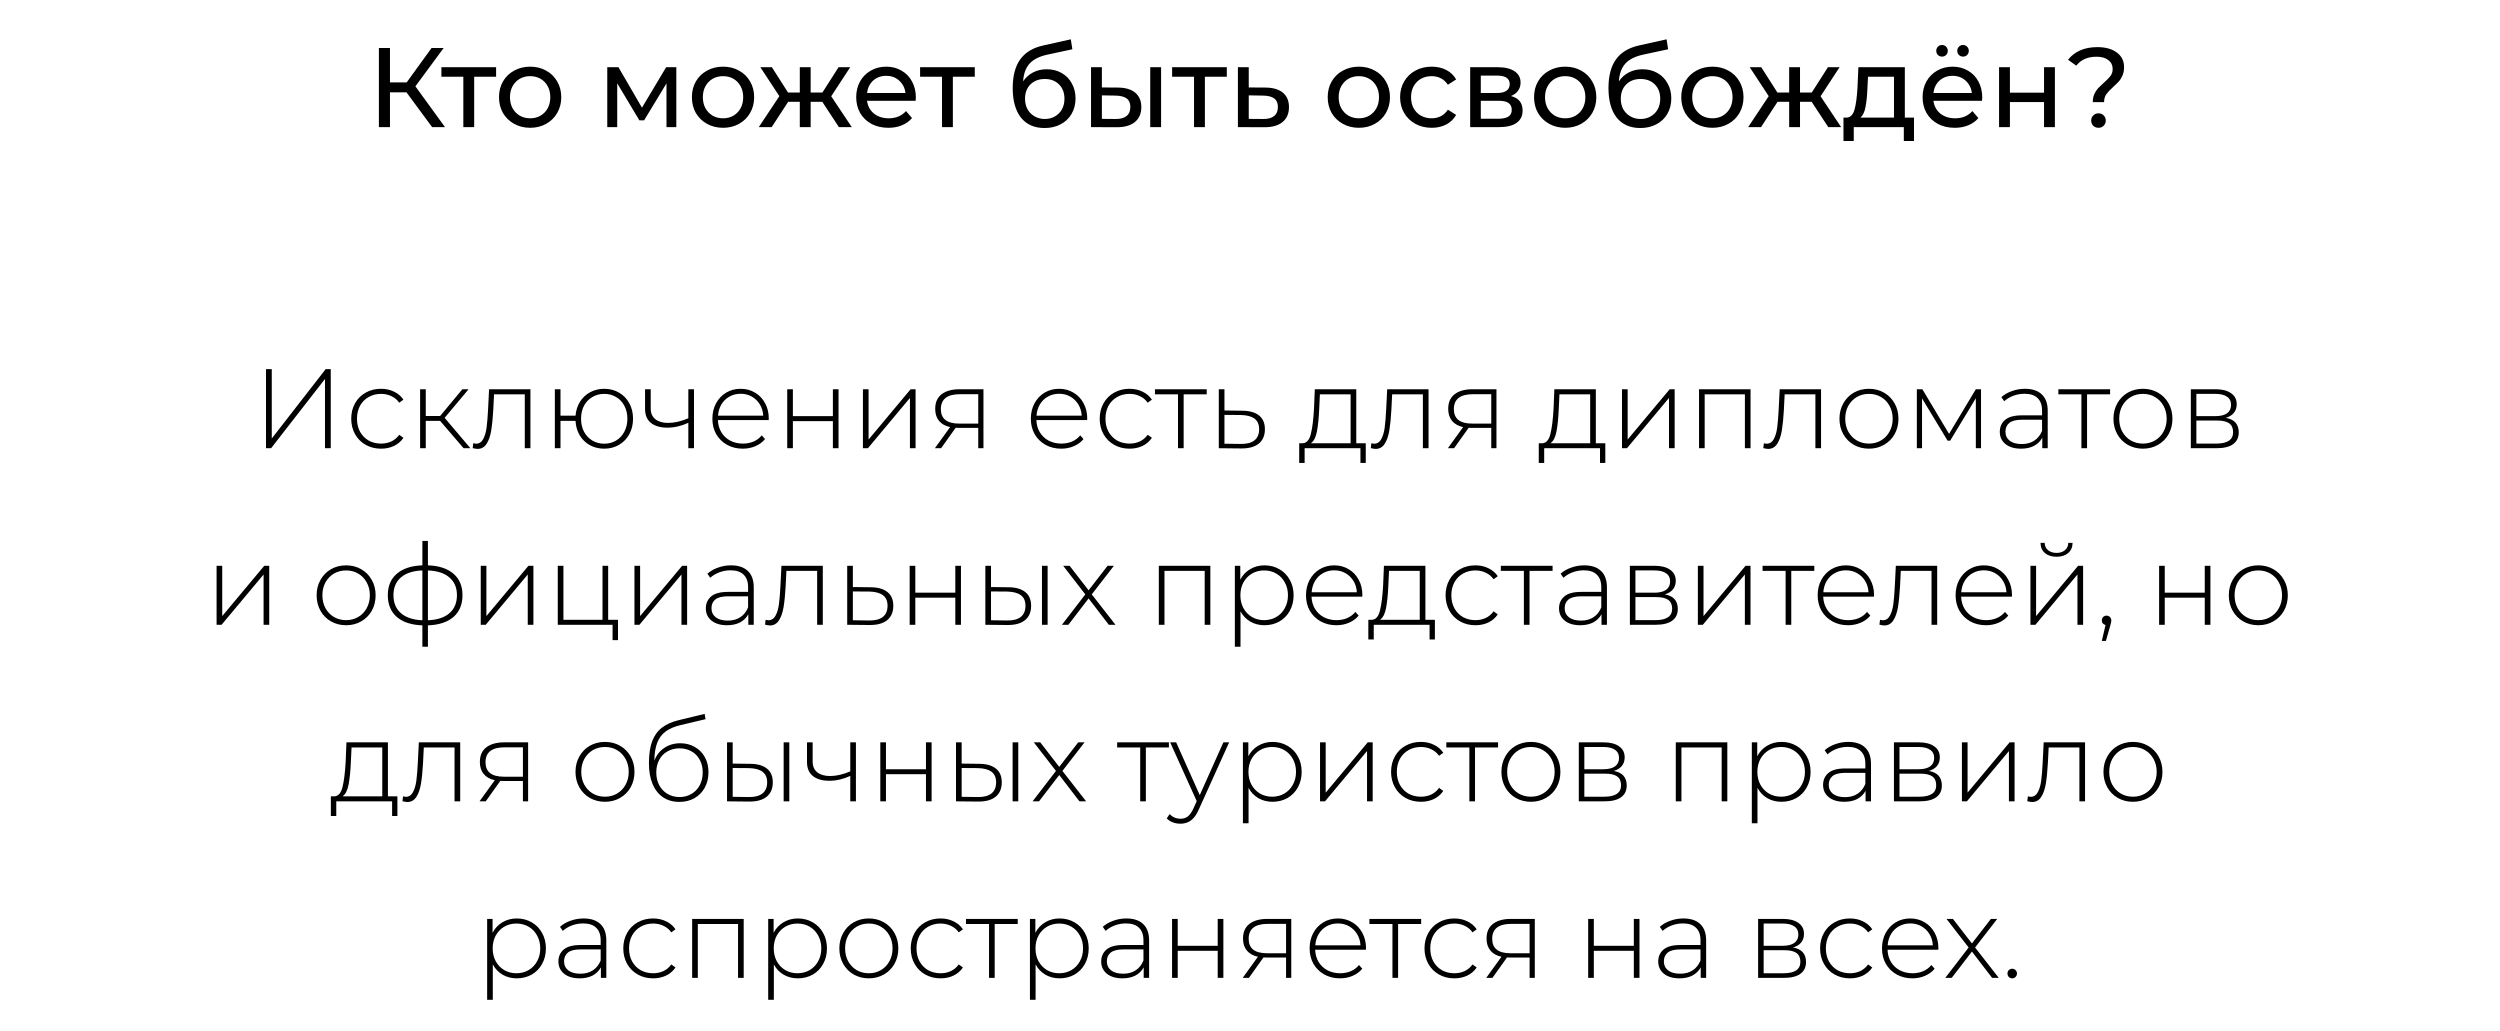 <?xml version="1.0" encoding="UTF-8"?> <svg xmlns="http://www.w3.org/2000/svg" width="354" height="146" viewBox="0 0 354 146" fill="none"><path d="M57.556 13.072H55.22V18H53.652V6.8H55.22V11.664H57.588L61.108 6.8H62.82L58.82 12.224L63.012 18H61.188L57.556 13.072ZM70.248 10.864H67.144V18H65.608V10.864H62.504V9.52H70.248V10.864ZM75.075 18.096C74.232 18.096 73.475 17.909 72.803 17.536C72.131 17.163 71.603 16.651 71.219 16C70.846 15.339 70.659 14.592 70.659 13.76C70.659 12.928 70.846 12.187 71.219 11.536C71.603 10.875 72.131 10.363 72.803 10C73.475 9.627 74.232 9.44 75.075 9.44C75.918 9.44 76.67 9.627 77.331 10C78.003 10.363 78.526 10.875 78.899 11.536C79.283 12.187 79.475 12.928 79.475 13.76C79.475 14.592 79.283 15.339 78.899 16C78.526 16.651 78.003 17.163 77.331 17.536C76.67 17.909 75.918 18.096 75.075 18.096ZM75.075 16.752C75.619 16.752 76.104 16.629 76.531 16.384C76.968 16.128 77.31 15.776 77.555 15.328C77.8 14.869 77.923 14.347 77.923 13.76C77.923 13.173 77.8 12.656 77.555 12.208C77.31 11.749 76.968 11.397 76.531 11.152C76.104 10.907 75.619 10.784 75.075 10.784C74.531 10.784 74.04 10.907 73.603 11.152C73.176 11.397 72.835 11.749 72.579 12.208C72.334 12.656 72.211 13.173 72.211 13.76C72.211 14.347 72.334 14.869 72.579 15.328C72.835 15.776 73.176 16.128 73.603 16.384C74.04 16.629 74.531 16.752 75.075 16.752ZM95.766 9.52V18H94.374V11.808L91.206 17.04H90.534L87.398 11.792V18H85.99V9.52H87.574L90.902 15.248L94.326 9.52H95.766ZM102.388 18.096C101.545 18.096 100.788 17.909 100.116 17.536C99.444 17.163 98.916 16.651 98.532 16C98.158 15.339 97.972 14.592 97.972 13.76C97.972 12.928 98.158 12.187 98.532 11.536C98.916 10.875 99.444 10.363 100.116 10C100.788 9.627 101.545 9.44 102.388 9.44C103.23 9.44 103.982 9.627 104.644 10C105.316 10.363 105.838 10.875 106.212 11.536C106.596 12.187 106.788 12.928 106.788 13.76C106.788 14.592 106.596 15.339 106.212 16C105.838 16.651 105.316 17.163 104.644 17.536C103.982 17.909 103.23 18.096 102.388 18.096ZM102.388 16.752C102.932 16.752 103.417 16.629 103.844 16.384C104.281 16.128 104.622 15.776 104.868 15.328C105.113 14.869 105.236 14.347 105.236 13.76C105.236 13.173 105.113 12.656 104.868 12.208C104.622 11.749 104.281 11.397 103.844 11.152C103.417 10.907 102.932 10.784 102.388 10.784C101.844 10.784 101.353 10.907 100.916 11.152C100.489 11.397 100.148 11.749 99.892 12.208C99.646 12.656 99.524 13.173 99.524 13.76C99.524 14.347 99.646 14.869 99.892 15.328C100.148 15.776 100.489 16.128 100.916 16.384C101.353 16.629 101.844 16.752 102.388 16.752ZM116.436 14.416H114.788V18H113.252V14.416H111.604L109.268 18H107.444L110.356 13.616L107.668 9.52H109.3L111.588 13.104H113.252V9.52H114.788V13.104H116.452L118.74 9.52H120.388L117.7 13.632L120.612 18H118.788L116.436 14.416ZM129.685 13.808C129.685 13.925 129.675 14.08 129.653 14.272H122.773C122.869 15.019 123.195 15.621 123.749 16.08C124.315 16.528 125.013 16.752 125.845 16.752C126.859 16.752 127.675 16.411 128.293 15.728L129.141 16.72C128.757 17.168 128.277 17.509 127.701 17.744C127.136 17.979 126.501 18.096 125.797 18.096C124.901 18.096 124.107 17.915 123.413 17.552C122.72 17.179 122.181 16.661 121.797 16C121.424 15.339 121.237 14.592 121.237 13.76C121.237 12.939 121.419 12.197 121.781 11.536C122.155 10.875 122.661 10.363 123.301 10C123.952 9.627 124.683 9.44 125.493 9.44C126.304 9.44 127.024 9.627 127.653 10C128.293 10.363 128.789 10.875 129.141 11.536C129.504 12.197 129.685 12.955 129.685 13.808ZM125.493 10.736C124.757 10.736 124.139 10.96 123.637 11.408C123.147 11.856 122.859 12.443 122.773 13.168H128.213C128.128 12.453 127.835 11.872 127.333 11.424C126.843 10.965 126.229 10.736 125.493 10.736ZM138.029 10.864H134.925V18H133.389V10.864H130.285V9.52H138.029V10.864ZM148.216 9.808C149.006 9.808 149.71 9.984 150.328 10.336C150.947 10.688 151.427 11.179 151.768 11.808C152.12 12.427 152.296 13.136 152.296 13.936C152.296 14.757 152.11 15.488 151.736 16.128C151.374 16.757 150.856 17.248 150.184 17.6C149.523 17.952 148.766 18.128 147.912 18.128C146.472 18.128 145.358 17.637 144.568 16.656C143.79 15.664 143.4 14.272 143.4 12.48C143.4 10.741 143.758 9.381 144.472 8.4C145.187 7.408 146.28 6.752 147.752 6.432L151.624 5.568L151.848 6.976L148.28 7.744C147.171 7.989 146.344 8.405 145.8 8.992C145.256 9.579 144.947 10.421 144.872 11.52C145.235 10.976 145.704 10.555 146.28 10.256C146.856 9.957 147.502 9.808 148.216 9.808ZM147.944 16.848C148.488 16.848 148.968 16.725 149.384 16.48C149.811 16.235 150.142 15.899 150.376 15.472C150.611 15.035 150.728 14.539 150.728 13.984C150.728 13.141 150.472 12.464 149.96 11.952C149.448 11.44 148.776 11.184 147.944 11.184C147.112 11.184 146.435 11.44 145.912 11.952C145.4 12.464 145.144 13.141 145.144 13.984C145.144 14.539 145.262 15.035 145.496 15.472C145.742 15.899 146.078 16.235 146.504 16.48C146.931 16.725 147.411 16.848 147.944 16.848ZM158.314 12.4C159.381 12.411 160.197 12.656 160.762 13.136C161.327 13.616 161.61 14.293 161.61 15.168C161.61 16.085 161.301 16.795 160.682 17.296C160.074 17.787 159.199 18.027 158.058 18.016L154.49 18V9.52H156.026V12.384L158.314 12.4ZM162.874 9.52H164.41V18H162.874V9.52ZM157.946 16.848C158.639 16.859 159.162 16.72 159.514 16.432C159.877 16.144 160.058 15.717 160.058 15.152C160.058 14.597 159.882 14.192 159.53 13.936C159.178 13.68 158.65 13.547 157.946 13.536L156.026 13.504V16.832L157.946 16.848ZM173.716 10.864H170.612V18H169.076V10.864H165.972V9.52H173.716V10.864ZM179.207 12.4C180.284 12.411 181.105 12.656 181.671 13.136C182.236 13.616 182.519 14.293 182.519 15.168C182.519 16.085 182.209 16.795 181.591 17.296C180.983 17.787 180.108 18.027 178.967 18.016L175.287 18V9.52H176.823V12.384L179.207 12.4ZM178.839 16.848C179.532 16.859 180.055 16.72 180.407 16.432C180.769 16.144 180.951 15.717 180.951 15.152C180.951 14.597 180.775 14.192 180.423 13.936C180.081 13.68 179.553 13.547 178.839 13.536L176.823 13.504V16.832L178.839 16.848ZM192.419 18.096C191.576 18.096 190.819 17.909 190.147 17.536C189.475 17.163 188.947 16.651 188.563 16C188.189 15.339 188.003 14.592 188.003 13.76C188.003 12.928 188.189 12.187 188.563 11.536C188.947 10.875 189.475 10.363 190.147 10C190.819 9.627 191.576 9.44 192.419 9.44C193.261 9.44 194.013 9.627 194.675 10C195.347 10.363 195.869 10.875 196.243 11.536C196.627 12.187 196.819 12.928 196.819 13.76C196.819 14.592 196.627 15.339 196.243 16C195.869 16.651 195.347 17.163 194.675 17.536C194.013 17.909 193.261 18.096 192.419 18.096ZM192.419 16.752C192.963 16.752 193.448 16.629 193.875 16.384C194.312 16.128 194.653 15.776 194.899 15.328C195.144 14.869 195.267 14.347 195.267 13.76C195.267 13.173 195.144 12.656 194.899 12.208C194.653 11.749 194.312 11.397 193.875 11.152C193.448 10.907 192.963 10.784 192.419 10.784C191.875 10.784 191.384 10.907 190.947 11.152C190.52 11.397 190.179 11.749 189.923 12.208C189.677 12.656 189.555 13.173 189.555 13.76C189.555 14.347 189.677 14.869 189.923 15.328C190.179 15.776 190.52 16.128 190.947 16.384C191.384 16.629 191.875 16.752 192.419 16.752ZM202.733 18.096C201.869 18.096 201.095 17.909 200.413 17.536C199.741 17.163 199.213 16.651 198.829 16C198.445 15.339 198.253 14.592 198.253 13.76C198.253 12.928 198.445 12.187 198.829 11.536C199.213 10.875 199.741 10.363 200.413 10C201.095 9.627 201.869 9.44 202.733 9.44C203.501 9.44 204.183 9.595 204.781 9.904C205.389 10.213 205.858 10.661 206.189 11.248L205.021 12C204.754 11.595 204.423 11.291 204.029 11.088C203.634 10.885 203.197 10.784 202.717 10.784C202.162 10.784 201.661 10.907 201.213 11.152C200.775 11.397 200.429 11.749 200.173 12.208C199.927 12.656 199.805 13.173 199.805 13.76C199.805 14.357 199.927 14.885 200.173 15.344C200.429 15.792 200.775 16.139 201.213 16.384C201.661 16.629 202.162 16.752 202.717 16.752C203.197 16.752 203.634 16.651 204.029 16.448C204.423 16.245 204.754 15.941 205.021 15.536L206.189 16.272C205.858 16.859 205.389 17.312 204.781 17.632C204.183 17.941 203.501 18.096 202.733 18.096ZM213.953 13.6C215.052 13.877 215.601 14.565 215.601 15.664C215.601 16.411 215.319 16.987 214.753 17.392C214.199 17.797 213.367 18 212.257 18H208.177V9.52H212.113C213.116 9.52 213.9 9.712 214.465 10.096C215.031 10.469 215.313 11.003 215.313 11.696C215.313 12.144 215.191 12.533 214.945 12.864C214.711 13.184 214.38 13.429 213.953 13.6ZM209.681 13.168H211.985C212.572 13.168 213.015 13.061 213.313 12.848C213.623 12.635 213.777 12.325 213.777 11.92C213.777 11.109 213.18 10.704 211.985 10.704H209.681V13.168ZM212.145 16.816C212.785 16.816 213.265 16.715 213.585 16.512C213.905 16.309 214.065 15.995 214.065 15.568C214.065 15.131 213.916 14.805 213.617 14.592C213.329 14.379 212.871 14.272 212.241 14.272H209.681V16.816H212.145ZM221.638 18.096C220.795 18.096 220.038 17.909 219.366 17.536C218.694 17.163 218.166 16.651 217.782 16C217.408 15.339 217.222 14.592 217.222 13.76C217.222 12.928 217.408 12.187 217.782 11.536C218.166 10.875 218.694 10.363 219.366 10C220.038 9.627 220.795 9.44 221.638 9.44C222.48 9.44 223.232 9.627 223.894 10C224.566 10.363 225.088 10.875 225.462 11.536C225.846 12.187 226.038 12.928 226.038 13.76C226.038 14.592 225.846 15.339 225.462 16C225.088 16.651 224.566 17.163 223.894 17.536C223.232 17.909 222.48 18.096 221.638 18.096ZM221.638 16.752C222.182 16.752 222.667 16.629 223.094 16.384C223.531 16.128 223.872 15.776 224.118 15.328C224.363 14.869 224.486 14.347 224.486 13.76C224.486 13.173 224.363 12.656 224.118 12.208C223.872 11.749 223.531 11.397 223.094 11.152C222.667 10.907 222.182 10.784 221.638 10.784C221.094 10.784 220.603 10.907 220.166 11.152C219.739 11.397 219.398 11.749 219.142 12.208C218.896 12.656 218.774 13.173 218.774 13.76C218.774 14.347 218.896 14.869 219.142 15.328C219.398 15.776 219.739 16.128 220.166 16.384C220.603 16.629 221.094 16.752 221.638 16.752ZM232.576 9.808C233.365 9.808 234.069 9.984 234.688 10.336C235.306 10.688 235.786 11.179 236.128 11.808C236.48 12.427 236.656 13.136 236.656 13.936C236.656 14.757 236.469 15.488 236.096 16.128C235.733 16.757 235.216 17.248 234.544 17.6C233.882 17.952 233.125 18.128 232.272 18.128C230.832 18.128 229.717 17.637 228.928 16.656C228.149 15.664 227.76 14.272 227.76 12.48C227.76 10.741 228.117 9.381 228.832 8.4C229.546 7.408 230.64 6.752 232.112 6.432L235.984 5.568L236.208 6.976L232.64 7.744C231.53 7.989 230.704 8.405 230.16 8.992C229.616 9.579 229.306 10.421 229.232 11.52C229.594 10.976 230.064 10.555 230.64 10.256C231.216 9.957 231.861 9.808 232.576 9.808ZM232.304 16.848C232.848 16.848 233.328 16.725 233.744 16.48C234.17 16.235 234.501 15.899 234.736 15.472C234.97 15.035 235.088 14.539 235.088 13.984C235.088 13.141 234.832 12.464 234.32 11.952C233.808 11.44 233.136 11.184 232.304 11.184C231.472 11.184 230.794 11.44 230.272 11.952C229.76 12.464 229.504 13.141 229.504 13.984C229.504 14.539 229.621 15.035 229.856 15.472C230.101 15.899 230.437 16.235 230.864 16.48C231.29 16.725 231.77 16.848 232.304 16.848ZM242.481 18.096C241.639 18.096 240.881 17.909 240.209 17.536C239.537 17.163 239.009 16.651 238.625 16C238.252 15.339 238.065 14.592 238.065 13.76C238.065 12.928 238.252 12.187 238.625 11.536C239.009 10.875 239.537 10.363 240.209 10C240.881 9.627 241.639 9.44 242.481 9.44C243.324 9.44 244.076 9.627 244.737 10C245.409 10.363 245.932 10.875 246.305 11.536C246.689 12.187 246.881 12.928 246.881 13.76C246.881 14.592 246.689 15.339 246.305 16C245.932 16.651 245.409 17.163 244.737 17.536C244.076 17.909 243.324 18.096 242.481 18.096ZM242.481 16.752C243.025 16.752 243.511 16.629 243.937 16.384C244.375 16.128 244.716 15.776 244.961 15.328C245.207 14.869 245.329 14.347 245.329 13.76C245.329 13.173 245.207 12.656 244.961 12.208C244.716 11.749 244.375 11.397 243.937 11.152C243.511 10.907 243.025 10.784 242.481 10.784C241.937 10.784 241.447 10.907 241.009 11.152C240.583 11.397 240.241 11.749 239.985 12.208C239.74 12.656 239.617 13.173 239.617 13.76C239.617 14.347 239.74 14.869 239.985 15.328C240.241 15.776 240.583 16.128 241.009 16.384C241.447 16.629 241.937 16.752 242.481 16.752ZM256.53 14.416H254.882V18H253.346V14.416H251.698L249.362 18H247.538L250.45 13.616L247.762 9.52H249.394L251.682 13.104H253.346V9.52H254.882V13.104H256.546L258.834 9.52H260.482L257.794 13.632L260.706 18H258.882L256.53 14.416ZM271.02 16.656V19.968H269.58V18H262.492V19.968H261.036V16.656H261.484C262.028 16.624 262.402 16.24 262.604 15.504C262.807 14.768 262.946 13.728 263.02 12.384L263.148 9.52H269.724V16.656H271.02ZM264.428 12.496C264.386 13.563 264.295 14.448 264.156 15.152C264.028 15.845 263.788 16.347 263.436 16.656H268.188V10.864H264.508L264.428 12.496ZM280.685 13.808C280.685 13.925 280.675 14.08 280.653 14.272H273.773C273.869 15.019 274.195 15.621 274.749 16.08C275.315 16.528 276.013 16.752 276.845 16.752C277.859 16.752 278.675 16.411 279.293 15.728L280.141 16.72C279.757 17.168 279.277 17.509 278.701 17.744C278.136 17.979 277.501 18.096 276.797 18.096C275.901 18.096 275.107 17.915 274.413 17.552C273.72 17.179 273.181 16.661 272.797 16C272.424 15.339 272.237 14.592 272.237 13.76C272.237 12.939 272.419 12.197 272.781 11.536C273.155 10.875 273.661 10.363 274.301 10C274.952 9.627 275.683 9.44 276.493 9.44C277.304 9.44 278.024 9.627 278.653 10C279.293 10.363 279.789 10.875 280.141 11.536C280.504 12.197 280.685 12.955 280.685 13.808ZM276.493 10.736C275.757 10.736 275.139 10.96 274.637 11.408C274.147 11.856 273.859 12.443 273.773 13.168H279.213C279.128 12.453 278.835 11.872 278.333 11.424C277.843 10.965 277.229 10.736 276.493 10.736ZM274.989 8.016C274.765 8.016 274.573 7.941 274.413 7.792C274.253 7.632 274.173 7.435 274.173 7.2C274.173 6.965 274.253 6.768 274.413 6.608C274.573 6.448 274.765 6.368 274.989 6.368C275.213 6.368 275.405 6.448 275.565 6.608C275.725 6.768 275.805 6.965 275.805 7.2C275.805 7.435 275.725 7.632 275.565 7.792C275.405 7.941 275.213 8.016 274.989 8.016ZM277.965 8.016C277.741 8.016 277.549 7.941 277.389 7.792C277.229 7.632 277.149 7.435 277.149 7.2C277.149 6.965 277.229 6.768 277.389 6.608C277.549 6.448 277.741 6.368 277.965 6.368C278.189 6.368 278.381 6.448 278.541 6.608C278.701 6.768 278.781 6.965 278.781 7.2C278.781 7.435 278.701 7.632 278.541 7.792C278.381 7.941 278.189 8.016 277.965 8.016ZM283.068 9.52H284.604V13.12H289.436V9.52H290.972V18H289.436V14.448H284.604V18H283.068V9.52ZM296.337 14.464C296.337 14.037 296.407 13.664 296.545 13.344C296.695 13.013 296.871 12.736 297.073 12.512C297.287 12.288 297.564 12.021 297.905 11.712C298.332 11.339 298.647 11.019 298.849 10.752C299.052 10.475 299.153 10.144 299.153 9.76C299.153 9.237 298.951 8.821 298.545 8.512C298.14 8.192 297.58 8.032 296.865 8.032C295.617 8.032 294.663 8.453 294.001 9.296L292.833 8.464C293.281 7.888 293.852 7.445 294.545 7.136C295.249 6.827 296.06 6.672 296.977 6.672C298.14 6.672 299.063 6.928 299.745 7.44C300.428 7.941 300.769 8.635 300.769 9.52C300.769 9.957 300.695 10.347 300.545 10.688C300.407 11.019 300.236 11.296 300.033 11.52C299.831 11.744 299.559 12.011 299.217 12.32C298.78 12.715 298.455 13.061 298.241 13.36C298.039 13.659 297.937 14.027 297.937 14.464H296.337ZM297.153 18.096C296.855 18.096 296.604 18 296.401 17.808C296.209 17.605 296.113 17.36 296.113 17.072C296.113 16.784 296.209 16.544 296.401 16.352C296.604 16.149 296.855 16.048 297.153 16.048C297.452 16.048 297.697 16.149 297.889 16.352C298.081 16.544 298.177 16.784 298.177 17.072C298.177 17.36 298.076 17.605 297.873 17.808C297.681 18 297.441 18.096 297.153 18.096Z" fill="black"></path><path d="M37.666 52.269H38.482V62.093L46.114 52.269H46.834V63.469H46.018V53.661L38.386 63.469H37.666V52.269ZM53.958 63.533C53.147 63.533 52.422 63.351 51.782 62.989C51.142 62.626 50.64 62.125 50.278 61.485C49.915 60.834 49.733 60.103 49.733 59.293C49.733 58.471 49.915 57.741 50.278 57.101C50.64 56.45 51.142 55.949 51.782 55.597C52.422 55.234 53.147 55.053 53.958 55.053C54.63 55.053 55.237 55.186 55.782 55.453C56.336 55.709 56.784 56.087 57.126 56.589L56.533 57.021C56.235 56.605 55.861 56.295 55.413 56.093C54.976 55.879 54.491 55.773 53.958 55.773C53.307 55.773 52.72 55.922 52.197 56.221C51.685 56.509 51.28 56.919 50.981 57.453C50.694 57.986 50.55 58.599 50.55 59.293C50.55 59.986 50.694 60.599 50.981 61.133C51.28 61.666 51.685 62.082 52.197 62.381C52.72 62.669 53.307 62.813 53.958 62.813C54.491 62.813 54.976 62.711 55.413 62.509C55.861 62.295 56.235 61.981 56.533 61.565L57.126 61.997C56.784 62.498 56.336 62.882 55.782 63.149C55.237 63.405 54.63 63.533 53.958 63.533ZM62.32 59.597H60.288V63.469H59.488V55.117H60.288V58.909H62.32L65.472 55.117H66.352L62.96 59.165L66.608 63.469H65.648L62.32 59.597ZM75.109 55.117V63.469H74.309V55.837H69.957L69.846 58.061C69.781 59.213 69.686 60.178 69.558 60.957C69.43 61.735 69.211 62.365 68.901 62.845C68.592 63.325 68.165 63.565 67.621 63.565C67.462 63.565 67.232 63.527 66.933 63.453L67.013 62.765C67.184 62.807 67.312 62.829 67.397 62.829C67.846 62.829 68.187 62.61 68.421 62.173C68.656 61.735 68.816 61.191 68.901 60.541C68.987 59.89 69.056 59.042 69.109 57.997L69.254 55.117H75.109ZM85.558 55.053C86.337 55.053 87.035 55.234 87.654 55.597C88.273 55.949 88.758 56.45 89.11 57.101C89.462 57.741 89.638 58.471 89.638 59.293C89.638 60.103 89.462 60.834 89.11 61.485C88.758 62.125 88.273 62.626 87.654 62.989C87.035 63.351 86.337 63.533 85.558 63.533C84.811 63.533 84.134 63.367 83.526 63.037C82.929 62.706 82.449 62.242 82.086 61.645C81.734 61.047 81.537 60.365 81.494 59.597H79.366V63.469H78.566V55.117H79.366V58.861H81.494C81.558 58.114 81.771 57.453 82.134 56.877C82.497 56.301 82.977 55.853 83.574 55.533C84.171 55.213 84.833 55.053 85.558 55.053ZM85.558 62.829C86.177 62.829 86.737 62.679 87.238 62.381C87.739 62.082 88.129 61.666 88.406 61.133C88.694 60.589 88.838 59.975 88.838 59.293C88.838 58.599 88.694 57.986 88.406 57.453C88.129 56.919 87.739 56.509 87.238 56.221C86.737 55.922 86.177 55.773 85.558 55.773C84.939 55.773 84.379 55.922 83.878 56.221C83.377 56.509 82.982 56.919 82.694 57.453C82.417 57.986 82.278 58.599 82.278 59.293C82.278 59.975 82.417 60.589 82.694 61.133C82.982 61.666 83.377 62.082 83.878 62.381C84.379 62.679 84.939 62.829 85.558 62.829ZM98.269 55.117V63.469H97.469V59.869C96.477 60.327 95.485 60.557 94.493 60.557C93.512 60.557 92.738 60.333 92.173 59.885C91.618 59.437 91.341 58.775 91.341 57.901V55.117H92.141V57.853C92.141 58.503 92.36 59.005 92.797 59.357C93.234 59.709 93.837 59.885 94.605 59.885C95.48 59.885 96.434 59.666 97.469 59.229V55.117H98.269ZM108.842 59.485H101.658C101.679 60.135 101.845 60.717 102.154 61.229C102.463 61.73 102.879 62.119 103.402 62.397C103.935 62.674 104.533 62.813 105.194 62.813C105.738 62.813 106.239 62.717 106.698 62.525C107.167 62.322 107.557 62.029 107.866 61.645L108.33 62.173C107.967 62.61 107.509 62.946 106.954 63.181C106.41 63.415 105.818 63.533 105.178 63.533C104.346 63.533 103.605 63.351 102.954 62.989C102.303 62.626 101.791 62.125 101.418 61.485C101.055 60.845 100.874 60.114 100.874 59.293C100.874 58.482 101.045 57.757 101.386 57.117C101.738 56.466 102.218 55.959 102.826 55.597C103.434 55.234 104.117 55.053 104.874 55.053C105.631 55.053 106.309 55.234 106.906 55.597C107.514 55.949 107.989 56.445 108.33 57.085C108.682 57.725 108.858 58.45 108.858 59.261L108.842 59.485ZM104.874 55.757C104.287 55.757 103.759 55.89 103.29 56.157C102.821 56.413 102.442 56.781 102.154 57.261C101.877 57.73 101.717 58.263 101.674 58.861H108.074C108.042 58.263 107.882 57.73 107.594 57.261C107.306 56.791 106.927 56.423 106.458 56.157C105.989 55.89 105.461 55.757 104.874 55.757ZM111.472 55.117H112.272V58.925H117.936V55.117H118.736V63.469H117.936V59.629H112.272V63.469H111.472V55.117ZM122.191 55.117H122.991V62.237L128.943 55.117H129.647V63.469H128.847V56.349L122.895 63.469H122.191V55.117ZM139.257 55.117V63.469H138.521V60.589H135.737C135.545 60.589 135.406 60.583 135.321 60.573L133.257 63.469H132.377L134.537 60.477C133.854 60.327 133.332 60.034 132.969 59.597C132.606 59.159 132.425 58.594 132.425 57.901C132.425 56.983 132.729 56.29 133.337 55.821C133.956 55.351 134.798 55.117 135.865 55.117H139.257ZM133.225 57.933C133.225 59.298 134.089 59.981 135.817 59.981H138.521V55.821H135.913C134.121 55.821 133.225 56.525 133.225 57.933ZM153.936 59.485H146.752C146.773 60.135 146.939 60.717 147.248 61.229C147.557 61.73 147.973 62.119 148.496 62.397C149.029 62.674 149.627 62.813 150.288 62.813C150.832 62.813 151.333 62.717 151.792 62.525C152.261 62.322 152.651 62.029 152.96 61.645L153.424 62.173C153.061 62.61 152.603 62.946 152.048 63.181C151.504 63.415 150.912 63.533 150.272 63.533C149.44 63.533 148.699 63.351 148.048 62.989C147.397 62.626 146.885 62.125 146.512 61.485C146.149 60.845 145.968 60.114 145.968 59.293C145.968 58.482 146.139 57.757 146.48 57.117C146.832 56.466 147.312 55.959 147.92 55.597C148.528 55.234 149.211 55.053 149.968 55.053C150.725 55.053 151.403 55.234 152 55.597C152.608 55.949 153.083 56.445 153.424 57.085C153.776 57.725 153.952 58.45 153.952 59.261L153.936 59.485ZM149.968 55.757C149.381 55.757 148.853 55.89 148.384 56.157C147.915 56.413 147.536 56.781 147.248 57.261C146.971 57.73 146.811 58.263 146.768 58.861H153.168C153.136 58.263 152.976 57.73 152.688 57.261C152.4 56.791 152.021 56.423 151.552 56.157C151.083 55.89 150.555 55.757 149.968 55.757ZM159.942 63.533C159.131 63.533 158.406 63.351 157.766 62.989C157.126 62.626 156.625 62.125 156.262 61.485C155.899 60.834 155.718 60.103 155.718 59.293C155.718 58.471 155.899 57.741 156.262 57.101C156.625 56.45 157.126 55.949 157.766 55.597C158.406 55.234 159.131 55.053 159.942 55.053C160.614 55.053 161.222 55.186 161.766 55.453C162.321 55.709 162.769 56.087 163.11 56.589L162.518 57.021C162.219 56.605 161.846 56.295 161.398 56.093C160.961 55.879 160.475 55.773 159.942 55.773C159.291 55.773 158.705 55.922 158.182 56.221C157.67 56.509 157.265 56.919 156.966 57.453C156.678 57.986 156.534 58.599 156.534 59.293C156.534 59.986 156.678 60.599 156.966 61.133C157.265 61.666 157.67 62.082 158.182 62.381C158.705 62.669 159.291 62.813 159.942 62.813C160.475 62.813 160.961 62.711 161.398 62.509C161.846 62.295 162.219 61.981 162.518 61.565L163.11 61.997C162.769 62.498 162.321 62.882 161.766 63.149C161.222 63.405 160.614 63.533 159.942 63.533ZM170.869 55.837H167.605V63.469H166.805V55.837H163.541V55.117H170.869V55.837ZM175.926 58.157C176.96 58.167 177.75 58.397 178.294 58.845C178.838 59.282 179.11 59.927 179.11 60.781C179.11 61.666 178.822 62.343 178.246 62.813C177.67 63.282 176.832 63.511 175.734 63.501L172.582 63.469V55.117H173.382V58.125L175.926 58.157ZM175.718 62.861C176.56 62.871 177.2 62.701 177.638 62.349C178.075 61.997 178.294 61.474 178.294 60.781C178.294 60.109 178.08 59.613 177.654 59.293C177.227 58.962 176.582 58.786 175.718 58.765L173.382 58.749V62.829L175.718 62.861ZM193.391 62.765V65.549H192.639V63.469H184.735V65.549H183.967V62.765H184.463C185.028 62.733 185.412 62.295 185.615 61.453C185.828 60.599 185.977 59.405 186.063 57.869L186.175 55.117H192.047V62.765H193.391ZM186.799 57.917C186.745 59.186 186.639 60.242 186.479 61.085C186.319 61.927 186.031 62.487 185.615 62.765H191.247V55.837H186.895L186.799 57.917ZM202.281 55.117V63.469H201.481V55.837H197.129L197.017 58.061C196.953 59.213 196.857 60.178 196.729 60.957C196.601 61.735 196.383 62.365 196.073 62.845C195.764 63.325 195.337 63.565 194.793 63.565C194.633 63.565 194.404 63.527 194.105 63.453L194.185 62.765C194.356 62.807 194.484 62.829 194.569 62.829C195.017 62.829 195.359 62.61 195.593 62.173C195.828 61.735 195.988 61.191 196.073 60.541C196.159 59.89 196.228 59.042 196.281 57.997L196.425 55.117H202.281ZM211.898 55.117V63.469H211.162V60.589H208.378C208.186 60.589 208.047 60.583 207.962 60.573L205.898 63.469H205.018L207.178 60.477C206.495 60.327 205.972 60.034 205.61 59.597C205.247 59.159 205.066 58.594 205.066 57.901C205.066 56.983 205.37 56.29 205.978 55.821C206.596 55.351 207.439 55.117 208.506 55.117H211.898ZM205.866 57.933C205.866 59.298 206.73 59.981 208.458 59.981H211.162V55.821H208.554C206.762 55.821 205.866 56.525 205.866 57.933ZM227.313 62.765V65.549H226.561V63.469H218.657V65.549H217.889V62.765H218.385C218.95 62.733 219.334 62.295 219.537 61.453C219.75 60.599 219.899 59.405 219.985 57.869L220.097 55.117H225.969V62.765H227.313ZM220.721 57.917C220.667 59.186 220.561 60.242 220.401 61.085C220.241 61.927 219.953 62.487 219.537 62.765H225.169V55.837H220.817L220.721 57.917ZM229.675 55.117H230.475V62.237L236.427 55.117H237.131V63.469H236.331V56.349L230.379 63.469H229.675V55.117ZM247.878 55.117V63.469H247.078V55.837H241.382V63.469H240.582V55.117H247.878ZM257.86 55.117V63.469H257.06V55.837H252.708L252.596 58.061C252.532 59.213 252.436 60.178 252.308 60.957C252.18 61.735 251.961 62.365 251.652 62.845C251.342 63.325 250.916 63.565 250.372 63.565C250.212 63.565 249.982 63.527 249.684 63.453L249.764 62.765C249.934 62.807 250.062 62.829 250.148 62.829C250.596 62.829 250.937 62.61 251.172 62.173C251.406 61.735 251.566 61.191 251.652 60.541C251.737 59.89 251.806 59.042 251.86 57.997L252.004 55.117H257.86ZM264.644 63.533C263.855 63.533 263.14 63.351 262.5 62.989C261.871 62.626 261.375 62.125 261.012 61.485C260.649 60.834 260.468 60.103 260.468 59.293C260.468 58.482 260.649 57.757 261.012 57.117C261.375 56.466 261.871 55.959 262.5 55.597C263.14 55.234 263.855 55.053 264.644 55.053C265.433 55.053 266.143 55.234 266.772 55.597C267.412 55.959 267.913 56.466 268.276 57.117C268.639 57.757 268.82 58.482 268.82 59.293C268.82 60.103 268.639 60.834 268.276 61.485C267.913 62.125 267.412 62.626 266.772 62.989C266.143 63.351 265.433 63.533 264.644 63.533ZM264.644 62.813C265.284 62.813 265.855 62.663 266.356 62.365C266.868 62.066 267.268 61.65 267.556 61.117C267.855 60.583 268.004 59.975 268.004 59.293C268.004 58.61 267.855 58.002 267.556 57.469C267.268 56.935 266.868 56.519 266.356 56.221C265.855 55.922 265.284 55.773 264.644 55.773C264.004 55.773 263.428 55.922 262.916 56.221C262.415 56.519 262.015 56.935 261.716 57.469C261.428 58.002 261.284 58.61 261.284 59.293C261.284 59.975 261.428 60.583 261.716 61.117C262.015 61.65 262.415 62.066 262.916 62.365C263.428 62.663 264.004 62.813 264.644 62.813ZM280.513 55.117V63.469H279.777V56.397L276.145 62.397H275.777L272.161 56.413V63.469H271.425V55.117H272.209L275.985 61.437L279.777 55.117H280.513ZM286.74 55.053C287.775 55.053 288.569 55.319 289.124 55.853C289.679 56.375 289.956 57.149 289.956 58.173V63.469H289.188V61.981C288.921 62.471 288.532 62.855 288.02 63.133C287.508 63.399 286.895 63.533 286.18 63.533C285.252 63.533 284.516 63.314 283.972 62.877C283.439 62.439 283.172 61.863 283.172 61.149C283.172 60.455 283.417 59.895 283.908 59.469C284.409 59.031 285.204 58.813 286.292 58.813H289.156V58.141C289.156 57.362 288.943 56.77 288.516 56.365C288.1 55.959 287.487 55.757 286.676 55.757C286.121 55.757 285.588 55.853 285.076 56.045C284.575 56.237 284.148 56.493 283.796 56.813L283.396 56.237C283.812 55.863 284.313 55.575 284.9 55.373C285.487 55.159 286.1 55.053 286.74 55.053ZM286.292 62.877C286.985 62.877 287.572 62.717 288.052 62.397C288.543 62.077 288.911 61.613 289.156 61.005V59.437H286.308C285.487 59.437 284.889 59.586 284.516 59.885C284.153 60.183 283.972 60.594 283.972 61.117C283.972 61.661 284.175 62.093 284.58 62.413C284.985 62.722 285.556 62.877 286.292 62.877ZM298.791 55.837H295.527V63.469H294.727V55.837H291.463V55.117H298.791V55.837ZM303.441 63.533C302.651 63.533 301.937 63.351 301.297 62.989C300.667 62.626 300.171 62.125 299.809 61.485C299.446 60.834 299.265 60.103 299.265 59.293C299.265 58.482 299.446 57.757 299.809 57.117C300.171 56.466 300.667 55.959 301.297 55.597C301.937 55.234 302.651 55.053 303.441 55.053C304.23 55.053 304.939 55.234 305.569 55.597C306.209 55.959 306.71 56.466 307.073 57.117C307.435 57.757 307.617 58.482 307.617 59.293C307.617 60.103 307.435 60.834 307.073 61.485C306.71 62.125 306.209 62.626 305.569 62.989C304.939 63.351 304.23 63.533 303.441 63.533ZM303.441 62.813C304.081 62.813 304.651 62.663 305.153 62.365C305.665 62.066 306.065 61.65 306.353 61.117C306.651 60.583 306.801 59.975 306.801 59.293C306.801 58.61 306.651 58.002 306.353 57.469C306.065 56.935 305.665 56.519 305.153 56.221C304.651 55.922 304.081 55.773 303.441 55.773C302.801 55.773 302.225 55.922 301.713 56.221C301.211 56.519 300.811 56.935 300.513 57.469C300.225 58.002 300.081 58.61 300.081 59.293C300.081 59.975 300.225 60.583 300.513 61.117C300.811 61.65 301.211 62.066 301.713 62.365C302.225 62.663 302.801 62.813 303.441 62.813ZM315.166 59.165C316.393 59.378 317.006 60.066 317.006 61.229C317.006 61.954 316.739 62.509 316.206 62.893C315.683 63.277 314.894 63.469 313.838 63.469H310.222V55.117H313.742C314.67 55.117 315.395 55.303 315.918 55.677C316.451 56.039 316.718 56.562 316.718 57.245C316.718 57.735 316.579 58.146 316.302 58.477C316.035 58.797 315.657 59.026 315.166 59.165ZM311.006 58.925H313.694C314.409 58.925 314.958 58.791 315.342 58.525C315.726 58.247 315.918 57.853 315.918 57.341C315.918 56.818 315.726 56.429 315.342 56.173C314.969 55.906 314.419 55.773 313.694 55.773H311.006V58.925ZM313.822 62.813C315.411 62.813 316.206 62.274 316.206 61.197C316.206 60.631 316.025 60.215 315.662 59.949C315.299 59.682 314.729 59.549 313.95 59.549H311.006V62.813H313.822ZM30.668 80.117H31.468V87.237L37.419 80.117H38.123V88.469H37.324V81.349L31.372 88.469H30.668V80.117ZM49.011 88.533C48.222 88.533 47.507 88.351 46.867 87.989C46.238 87.626 45.742 87.125 45.379 86.485C45.016 85.834 44.835 85.103 44.835 84.293C44.835 83.482 45.016 82.757 45.379 82.117C45.742 81.466 46.238 80.959 46.867 80.597C47.507 80.234 48.222 80.053 49.011 80.053C49.8 80.053 50.51 80.234 51.139 80.597C51.779 80.959 52.28 81.466 52.643 82.117C53.006 82.757 53.187 83.482 53.187 84.293C53.187 85.103 53.006 85.834 52.643 86.485C52.28 87.125 51.779 87.626 51.139 87.989C50.51 88.351 49.8 88.533 49.011 88.533ZM49.011 87.813C49.651 87.813 50.222 87.663 50.723 87.365C51.235 87.066 51.635 86.65 51.923 86.117C52.222 85.583 52.371 84.975 52.371 84.293C52.371 83.61 52.222 83.002 51.923 82.469C51.635 81.935 51.235 81.519 50.723 81.221C50.222 80.922 49.651 80.773 49.011 80.773C48.371 80.773 47.795 80.922 47.283 81.221C46.782 81.519 46.382 81.935 46.083 82.469C45.795 83.002 45.651 83.61 45.651 84.293C45.651 84.975 45.795 85.583 46.083 86.117C46.382 86.65 46.782 87.066 47.283 87.365C47.795 87.663 48.371 87.813 49.011 87.813ZM65.489 84.277C65.489 85.589 65.062 86.618 64.209 87.365C63.355 88.101 62.15 88.495 60.593 88.549V91.573H59.809V88.549C58.251 88.495 57.046 88.101 56.193 87.365C55.339 86.618 54.913 85.589 54.913 84.277C54.913 82.986 55.339 81.973 56.193 81.237C57.056 80.501 58.262 80.106 59.809 80.053V76.597H60.593V80.053C62.15 80.106 63.355 80.501 64.209 81.237C65.062 81.973 65.489 82.986 65.489 84.277ZM55.712 84.277C55.712 85.354 56.065 86.202 56.769 86.821C57.472 87.439 58.486 87.775 59.809 87.829V80.773C58.486 80.826 57.472 81.157 56.769 81.765C56.065 82.373 55.712 83.21 55.712 84.277ZM60.593 87.829C61.915 87.775 62.928 87.445 63.633 86.837C64.347 86.218 64.704 85.365 64.704 84.277C64.704 83.21 64.347 82.373 63.633 81.765C62.928 81.157 61.915 80.826 60.593 80.773V87.829ZM68.074 80.117H68.874V87.237L74.826 80.117H75.53V88.469H74.73V81.349L68.778 88.469H68.074V80.117ZM87.508 87.765V90.645H86.74V88.469H78.98V80.117H79.78V87.765H85.316V80.117H86.116V87.765H87.508ZM89.839 80.117H90.639V87.237L96.591 80.117H97.295V88.469H96.495V81.349L90.543 88.469H89.839V80.117ZM103.514 80.053C104.548 80.053 105.343 80.319 105.898 80.853C106.452 81.375 106.73 82.149 106.73 83.173V88.469H105.962V86.981C105.695 87.471 105.306 87.855 104.794 88.133C104.282 88.399 103.668 88.533 102.954 88.533C102.026 88.533 101.29 88.314 100.746 87.877C100.212 87.439 99.946 86.863 99.946 86.149C99.946 85.455 100.191 84.895 100.682 84.469C101.183 84.031 101.978 83.813 103.066 83.813H105.93V83.141C105.93 82.362 105.716 81.77 105.29 81.365C104.874 80.959 104.26 80.757 103.45 80.757C102.895 80.757 102.362 80.853 101.85 81.045C101.348 81.237 100.922 81.493 100.57 81.813L100.17 81.237C100.586 80.863 101.087 80.575 101.674 80.373C102.26 80.159 102.874 80.053 103.514 80.053ZM103.066 87.877C103.759 87.877 104.346 87.717 104.826 87.397C105.316 87.077 105.684 86.613 105.93 86.005V84.437H103.082C102.26 84.437 101.663 84.586 101.29 84.885C100.927 85.183 100.746 85.594 100.746 86.117C100.746 86.661 100.948 87.093 101.354 87.413C101.759 87.722 102.33 87.877 103.066 87.877ZM116.508 80.117V88.469H115.708V80.837H111.356L111.244 83.061C111.18 84.213 111.084 85.178 110.956 85.957C110.828 86.735 110.609 87.365 110.3 87.845C109.991 88.325 109.564 88.565 109.02 88.565C108.86 88.565 108.631 88.527 108.332 88.453L108.412 87.765C108.583 87.807 108.711 87.829 108.796 87.829C109.244 87.829 109.585 87.61 109.82 87.173C110.055 86.735 110.215 86.191 110.3 85.541C110.385 84.89 110.455 84.042 110.508 82.997L110.652 80.117H116.508ZM123.308 83.157C124.343 83.167 125.132 83.397 125.676 83.845C126.22 84.282 126.492 84.927 126.492 85.781C126.492 86.666 126.204 87.343 125.628 87.813C125.052 88.282 124.215 88.511 123.116 88.501L119.964 88.469V80.117H120.764V83.125L123.308 83.157ZM123.1 87.861C123.943 87.871 124.583 87.701 125.02 87.349C125.458 86.997 125.676 86.474 125.676 85.781C125.676 85.109 125.463 84.613 125.036 84.293C124.61 83.962 123.964 83.786 123.1 83.765L120.764 83.749V87.829L123.1 87.861ZM128.808 80.117H129.608V83.925H135.272V80.117H136.072V88.469H135.272V84.629H129.608V88.469H128.808V80.117ZM142.823 83.157C143.857 83.167 144.647 83.397 145.191 83.845C145.735 84.282 146.007 84.927 146.007 85.781C146.007 86.666 145.719 87.343 145.143 87.813C144.567 88.282 143.735 88.511 142.647 88.501L139.527 88.469V80.117H140.327V83.125L142.823 83.157ZM147.543 80.117H148.343V88.469H147.543V80.117ZM142.615 87.861C143.468 87.871 144.113 87.701 144.551 87.349C144.988 86.997 145.207 86.474 145.207 85.781C145.207 85.109 144.993 84.613 144.567 84.293C144.14 83.962 143.489 83.786 142.615 83.765L140.327 83.749V87.829L142.615 87.861ZM157.009 88.469L154.145 84.741L151.281 88.469H150.369L153.681 84.165L150.545 80.117H151.457L154.145 83.589L156.833 80.117H157.729L154.593 84.165L157.953 88.469H157.009ZM171.385 80.117V88.469H170.585V80.837H164.889V88.469H164.089V80.117H171.385ZM179.047 80.053C179.826 80.053 180.53 80.234 181.159 80.597C181.789 80.959 182.279 81.461 182.631 82.101C182.994 82.741 183.175 83.471 183.175 84.293C183.175 85.114 182.994 85.85 182.631 86.501C182.279 87.141 181.789 87.642 181.159 88.005C180.53 88.357 179.826 88.533 179.047 88.533C178.311 88.533 177.645 88.362 177.047 88.021C176.45 87.669 175.986 87.183 175.655 86.565V91.573H174.855V80.117H175.623V82.085C175.954 81.445 176.418 80.949 177.015 80.597C177.623 80.234 178.301 80.053 179.047 80.053ZM178.999 87.813C179.639 87.813 180.215 87.663 180.727 87.365C181.239 87.066 181.639 86.65 181.927 86.117C182.226 85.583 182.375 84.975 182.375 84.293C182.375 83.61 182.226 83.002 181.927 82.469C181.639 81.935 181.239 81.519 180.727 81.221C180.215 80.922 179.639 80.773 178.999 80.773C178.359 80.773 177.783 80.922 177.271 81.221C176.77 81.519 176.37 81.935 176.071 82.469C175.783 83.002 175.639 83.61 175.639 84.293C175.639 84.975 175.783 85.583 176.071 86.117C176.37 86.65 176.77 87.066 177.271 87.365C177.783 87.663 178.359 87.813 178.999 87.813ZM192.897 84.485H185.713C185.734 85.135 185.899 85.717 186.209 86.229C186.518 86.73 186.934 87.119 187.457 87.397C187.99 87.674 188.587 87.813 189.249 87.813C189.793 87.813 190.294 87.717 190.753 87.525C191.222 87.322 191.611 87.029 191.921 86.645L192.385 87.173C192.022 87.61 191.563 87.946 191.009 88.181C190.465 88.415 189.873 88.533 189.233 88.533C188.401 88.533 187.659 88.351 187.009 87.989C186.358 87.626 185.846 87.125 185.473 86.485C185.11 85.845 184.929 85.114 184.929 84.293C184.929 83.482 185.099 82.757 185.441 82.117C185.793 81.466 186.273 80.959 186.881 80.597C187.489 80.234 188.171 80.053 188.929 80.053C189.686 80.053 190.363 80.234 190.961 80.597C191.569 80.949 192.043 81.445 192.385 82.085C192.737 82.725 192.913 83.45 192.913 84.261L192.897 84.485ZM188.929 80.757C188.342 80.757 187.814 80.89 187.345 81.157C186.875 81.413 186.497 81.781 186.209 82.261C185.931 82.73 185.771 83.263 185.729 83.861H192.129C192.097 83.263 191.937 82.73 191.649 82.261C191.361 81.791 190.982 81.423 190.513 81.157C190.043 80.89 189.515 80.757 188.929 80.757ZM203.18 87.765V90.549H202.428V88.469H194.524V90.549H193.756V87.765H194.252C194.817 87.733 195.201 87.295 195.404 86.453C195.617 85.599 195.766 84.405 195.852 82.869L195.964 80.117H201.836V87.765H203.18ZM196.588 82.917C196.534 84.186 196.428 85.242 196.268 86.085C196.108 86.927 195.82 87.487 195.404 87.765H201.036V80.837H196.684L196.588 82.917ZM208.918 88.533C208.108 88.533 207.382 88.351 206.742 87.989C206.102 87.626 205.601 87.125 205.238 86.485C204.876 85.834 204.694 85.103 204.694 84.293C204.694 83.471 204.876 82.741 205.238 82.101C205.601 81.45 206.102 80.949 206.742 80.597C207.382 80.234 208.108 80.053 208.918 80.053C209.59 80.053 210.198 80.186 210.742 80.453C211.297 80.709 211.745 81.087 212.086 81.589L211.494 82.021C211.196 81.605 210.822 81.295 210.374 81.093C209.937 80.879 209.452 80.773 208.918 80.773C208.268 80.773 207.681 80.922 207.158 81.221C206.646 81.509 206.241 81.919 205.942 82.453C205.654 82.986 205.51 83.599 205.51 84.293C205.51 84.986 205.654 85.599 205.942 86.133C206.241 86.666 206.646 87.082 207.158 87.381C207.681 87.669 208.268 87.813 208.918 87.813C209.452 87.813 209.937 87.711 210.374 87.509C210.822 87.295 211.196 86.981 211.494 86.565L212.086 86.997C211.745 87.498 211.297 87.882 210.742 88.149C210.198 88.405 209.59 88.533 208.918 88.533ZM219.845 80.837H216.581V88.469H215.781V80.837H212.517V80.117H219.845V80.837ZM224.326 80.053C225.361 80.053 226.155 80.319 226.71 80.853C227.265 81.375 227.542 82.149 227.542 83.173V88.469H226.774V86.981C226.507 87.471 226.118 87.855 225.606 88.133C225.094 88.399 224.481 88.533 223.766 88.533C222.838 88.533 222.102 88.314 221.558 87.877C221.025 87.439 220.758 86.863 220.758 86.149C220.758 85.455 221.003 84.895 221.494 84.469C221.995 84.031 222.79 83.813 223.878 83.813H226.742V83.141C226.742 82.362 226.529 81.77 226.102 81.365C225.686 80.959 225.073 80.757 224.262 80.757C223.707 80.757 223.174 80.853 222.662 81.045C222.161 81.237 221.734 81.493 221.382 81.813L220.982 81.237C221.398 80.863 221.899 80.575 222.486 80.373C223.073 80.159 223.686 80.053 224.326 80.053ZM223.878 87.877C224.571 87.877 225.158 87.717 225.638 87.397C226.129 87.077 226.497 86.613 226.742 86.005V84.437H223.894C223.073 84.437 222.475 84.586 222.102 84.885C221.739 85.183 221.558 85.594 221.558 86.117C221.558 86.661 221.761 87.093 222.166 87.413C222.571 87.722 223.142 87.877 223.878 87.877ZM235.736 84.165C236.963 84.378 237.576 85.066 237.576 86.229C237.576 86.954 237.31 87.509 236.776 87.893C236.254 88.277 235.464 88.469 234.408 88.469H230.792V80.117H234.312C235.24 80.117 235.966 80.303 236.488 80.677C237.022 81.039 237.288 81.562 237.288 82.245C237.288 82.735 237.15 83.146 236.872 83.477C236.606 83.797 236.227 84.026 235.736 84.165ZM231.576 83.925H234.264C234.979 83.925 235.528 83.791 235.912 83.525C236.296 83.247 236.488 82.853 236.488 82.341C236.488 81.818 236.296 81.429 235.912 81.173C235.539 80.906 234.99 80.773 234.264 80.773H231.576V83.925ZM234.392 87.813C235.982 87.813 236.776 87.274 236.776 86.197C236.776 85.631 236.595 85.215 236.232 84.949C235.87 84.682 235.299 84.549 234.52 84.549H231.576V87.813H234.392ZM240.417 80.117H241.217V87.237L247.169 80.117H247.873V88.469H247.073V81.349L241.121 88.469H240.417V80.117ZM256.908 80.837H253.644V88.469H252.844V80.837H249.58V80.117H256.908V80.837ZM265.35 84.485H258.166C258.187 85.135 258.353 85.717 258.662 86.229C258.971 86.73 259.387 87.119 259.91 87.397C260.443 87.674 261.041 87.813 261.702 87.813C262.246 87.813 262.747 87.717 263.206 87.525C263.675 87.322 264.065 87.029 264.374 86.645L264.838 87.173C264.475 87.61 264.017 87.946 263.462 88.181C262.918 88.415 262.326 88.533 261.686 88.533C260.854 88.533 260.113 88.351 259.462 87.989C258.811 87.626 258.299 87.125 257.926 86.485C257.563 85.845 257.382 85.114 257.382 84.293C257.382 83.482 257.553 82.757 257.894 82.117C258.246 81.466 258.726 80.959 259.334 80.597C259.942 80.234 260.625 80.053 261.382 80.053C262.139 80.053 262.817 80.234 263.414 80.597C264.022 80.949 264.497 81.445 264.838 82.085C265.19 82.725 265.366 83.45 265.366 84.261L265.35 84.485ZM261.382 80.757C260.795 80.757 260.267 80.89 259.798 81.157C259.329 81.413 258.95 81.781 258.662 82.261C258.385 82.73 258.225 83.263 258.182 83.861H264.582C264.55 83.263 264.39 82.73 264.102 82.261C263.814 81.791 263.435 81.423 262.966 81.157C262.497 80.89 261.969 80.757 261.382 80.757ZM274.305 80.117V88.469H273.505V80.837H269.153L269.041 83.061C268.977 84.213 268.881 85.178 268.753 85.957C268.625 86.735 268.406 87.365 268.097 87.845C267.787 88.325 267.361 88.565 266.817 88.565C266.657 88.565 266.427 88.527 266.129 88.453L266.209 87.765C266.379 87.807 266.507 87.829 266.593 87.829C267.041 87.829 267.382 87.61 267.617 87.173C267.851 86.735 268.011 86.191 268.097 85.541C268.182 84.89 268.251 84.042 268.305 82.997L268.449 80.117H274.305ZM284.881 84.485H277.697C277.719 85.135 277.884 85.717 278.193 86.229C278.503 86.73 278.919 87.119 279.441 87.397C279.975 87.674 280.572 87.813 281.233 87.813C281.777 87.813 282.279 87.717 282.737 87.525C283.207 87.322 283.596 87.029 283.905 86.645L284.369 87.173C284.007 87.61 283.548 87.946 282.993 88.181C282.449 88.415 281.857 88.533 281.217 88.533C280.385 88.533 279.644 88.351 278.993 87.989C278.343 87.626 277.831 87.125 277.457 86.485C277.095 85.845 276.913 85.114 276.913 84.293C276.913 83.482 277.084 82.757 277.425 82.117C277.777 81.466 278.257 80.959 278.865 80.597C279.473 80.234 280.156 80.053 280.913 80.053C281.671 80.053 282.348 80.234 282.945 80.597C283.553 80.949 284.028 81.445 284.369 82.085C284.721 82.725 284.897 83.45 284.897 84.261L284.881 84.485ZM280.913 80.757C280.327 80.757 279.799 80.89 279.329 81.157C278.86 81.413 278.481 81.781 278.193 82.261C277.916 82.73 277.756 83.263 277.713 83.861H284.113C284.081 83.263 283.921 82.73 283.633 82.261C283.345 81.791 282.967 81.423 282.497 81.157C282.028 80.89 281.5 80.757 280.913 80.757ZM287.511 80.117H288.311V87.237L294.263 80.117H294.967V88.469H294.167V81.349L288.215 88.469H287.511V80.117ZM291.207 78.837C290.535 78.837 289.991 78.666 289.575 78.325C289.159 77.973 288.946 77.487 288.935 76.869H289.527C289.538 77.306 289.698 77.653 290.007 77.909C290.327 78.165 290.727 78.293 291.207 78.293C291.687 78.293 292.082 78.165 292.391 77.909C292.701 77.653 292.861 77.306 292.871 76.869H293.479C293.469 77.487 293.255 77.973 292.839 78.325C292.423 78.666 291.879 78.837 291.207 78.837ZM298.289 87.173C298.481 87.173 298.641 87.242 298.769 87.381C298.897 87.509 298.961 87.663 298.961 87.845C298.961 87.951 298.945 88.063 298.913 88.181C298.892 88.298 298.86 88.431 298.817 88.581L298.193 90.757H297.617L298.145 88.501C297.985 88.458 297.857 88.383 297.761 88.277C297.665 88.159 297.617 88.015 297.617 87.845C297.617 87.653 297.681 87.493 297.809 87.365C297.937 87.237 298.097 87.173 298.289 87.173ZM305.73 80.117H306.53V83.925H312.194V80.117H312.994V88.469H312.194V84.629H306.53V88.469H305.73V80.117ZM319.777 88.533C318.987 88.533 318.273 88.351 317.633 87.989C317.003 87.626 316.507 87.125 316.145 86.485C315.782 85.834 315.601 85.103 315.601 84.293C315.601 83.482 315.782 82.757 316.145 82.117C316.507 81.466 317.003 80.959 317.633 80.597C318.273 80.234 318.987 80.053 319.777 80.053C320.566 80.053 321.275 80.234 321.905 80.597C322.545 80.959 323.046 81.466 323.409 82.117C323.771 82.757 323.953 83.482 323.953 84.293C323.953 85.103 323.771 85.834 323.409 86.485C323.046 87.125 322.545 87.626 321.905 87.989C321.275 88.351 320.566 88.533 319.777 88.533ZM319.777 87.813C320.417 87.813 320.987 87.663 321.489 87.365C322.001 87.066 322.401 86.65 322.689 86.117C322.987 85.583 323.137 84.975 323.137 84.293C323.137 83.61 322.987 83.002 322.689 82.469C322.401 81.935 322.001 81.519 321.489 81.221C320.987 80.922 320.417 80.773 319.777 80.773C319.137 80.773 318.561 80.922 318.049 81.221C317.547 81.519 317.147 81.935 316.849 82.469C316.561 83.002 316.417 83.61 316.417 84.293C316.417 84.975 316.561 85.583 316.849 86.117C317.147 86.65 317.547 87.066 318.049 87.365C318.561 87.663 319.137 87.813 319.777 87.813ZM56.273 112.765V115.549H55.522V113.469H47.617V115.549H46.849V112.765H47.346C47.911 112.733 48.295 112.295 48.498 111.453C48.711 110.599 48.86 109.405 48.946 107.869L49.057 105.117H54.929V112.765H56.273ZM49.681 107.917C49.628 109.186 49.522 110.242 49.361 111.085C49.202 111.927 48.913 112.487 48.498 112.765H54.13V105.837H49.778L49.681 107.917ZM65.164 105.117V113.469H64.364V105.837H60.012L59.9 108.061C59.836 109.213 59.74 110.178 59.612 110.957C59.484 111.735 59.266 112.365 58.956 112.845C58.647 113.325 58.22 113.565 57.676 113.565C57.516 113.565 57.287 113.527 56.988 113.453L57.068 112.765C57.239 112.807 57.367 112.829 57.452 112.829C57.9 112.829 58.242 112.61 58.476 112.173C58.711 111.735 58.871 111.191 58.956 110.541C59.041 109.89 59.111 109.042 59.164 107.997L59.308 105.117H65.164ZM74.781 105.117V113.469H74.045V110.589H71.261C71.069 110.589 70.93 110.583 70.845 110.573L68.781 113.469H67.901L70.061 110.477C69.378 110.327 68.855 110.034 68.493 109.597C68.13 109.159 67.949 108.594 67.949 107.901C67.949 106.983 68.253 106.29 68.861 105.821C69.479 105.351 70.322 105.117 71.389 105.117H74.781ZM68.749 107.933C68.749 109.298 69.613 109.981 71.341 109.981H74.045V105.821H71.437C69.645 105.821 68.749 106.525 68.749 107.933ZM85.667 113.533C84.878 113.533 84.163 113.351 83.523 112.989C82.894 112.626 82.398 112.125 82.035 111.485C81.673 110.834 81.491 110.103 81.491 109.293C81.491 108.482 81.673 107.757 82.035 107.117C82.398 106.466 82.894 105.959 83.523 105.597C84.163 105.234 84.878 105.053 85.667 105.053C86.457 105.053 87.166 105.234 87.795 105.597C88.435 105.959 88.937 106.466 89.299 107.117C89.662 107.757 89.843 108.482 89.843 109.293C89.843 110.103 89.662 110.834 89.299 111.485C88.937 112.125 88.435 112.626 87.795 112.989C87.166 113.351 86.457 113.533 85.667 113.533ZM85.667 112.813C86.307 112.813 86.878 112.663 87.379 112.365C87.891 112.066 88.291 111.65 88.579 111.117C88.878 110.583 89.027 109.975 89.027 109.293C89.027 108.61 88.878 108.002 88.579 107.469C88.291 106.935 87.891 106.519 87.379 106.221C86.878 105.922 86.307 105.773 85.667 105.773C85.027 105.773 84.451 105.922 83.939 106.221C83.438 106.519 83.038 106.935 82.739 107.469C82.451 108.002 82.307 108.61 82.307 109.293C82.307 109.975 82.451 110.583 82.739 111.117C83.038 111.65 83.438 112.066 83.939 112.365C84.451 112.663 85.027 112.813 85.667 112.813ZM96.321 105.245C97.099 105.245 97.787 105.421 98.385 105.773C98.993 106.114 99.467 106.594 99.809 107.213C100.15 107.831 100.321 108.546 100.321 109.357C100.321 110.167 100.145 110.893 99.793 111.533C99.451 112.162 98.966 112.658 98.337 113.021C97.718 113.373 97.009 113.549 96.209 113.549C95.291 113.549 94.507 113.325 93.857 112.877C93.217 112.429 92.726 111.794 92.385 110.973C92.054 110.151 91.889 109.191 91.889 108.093C91.889 106.845 92.038 105.81 92.337 104.989C92.646 104.167 93.105 103.522 93.713 103.053C94.331 102.573 95.121 102.215 96.081 101.981L99.777 101.085L99.905 101.837L96.385 102.669C95.521 102.871 94.817 103.17 94.273 103.565C93.739 103.949 93.339 104.477 93.073 105.149C92.806 105.821 92.667 106.679 92.657 107.725C92.934 106.957 93.398 106.354 94.049 105.917C94.699 105.469 95.457 105.245 96.321 105.245ZM96.225 112.861C96.854 112.861 97.419 112.711 97.921 112.413C98.422 112.114 98.811 111.703 99.089 111.181C99.366 110.647 99.505 110.045 99.505 109.373C99.505 108.701 99.366 108.109 99.089 107.597C98.811 107.074 98.422 106.674 97.921 106.397C97.43 106.109 96.865 105.965 96.225 105.965C95.585 105.965 95.014 106.109 94.513 106.397C94.011 106.674 93.622 107.074 93.345 107.597C93.067 108.109 92.929 108.701 92.929 109.373C92.929 110.045 93.067 110.647 93.345 111.181C93.622 111.703 94.011 112.114 94.513 112.413C95.014 112.711 95.585 112.861 96.225 112.861ZM106.245 108.157C107.279 108.167 108.069 108.397 108.613 108.845C109.157 109.282 109.429 109.927 109.429 110.781C109.429 111.666 109.141 112.343 108.565 112.813C107.989 113.282 107.157 113.511 106.069 113.501L102.949 113.469V105.117H103.749V108.125L106.245 108.157ZM110.965 105.117H111.765V113.469H110.965V105.117ZM106.037 112.861C106.89 112.871 107.535 112.701 107.973 112.349C108.41 111.997 108.629 111.474 108.629 110.781C108.629 110.109 108.415 109.613 107.989 109.293C107.562 108.962 106.911 108.786 106.037 108.765L103.749 108.749V112.829L106.037 112.861ZM121.199 105.117V113.469H120.399V109.869C119.407 110.327 118.415 110.557 117.423 110.557C116.441 110.557 115.668 110.333 115.103 109.885C114.548 109.437 114.271 108.775 114.271 107.901V105.117H115.071V107.853C115.071 108.503 115.289 109.005 115.727 109.357C116.164 109.709 116.767 109.885 117.535 109.885C118.409 109.885 119.364 109.666 120.399 109.229V105.117H121.199ZM124.652 105.117H125.452V108.925H131.116V105.117H131.916V113.469H131.116V109.629H125.452V113.469H124.652V105.117ZM138.667 108.157C139.701 108.167 140.491 108.397 141.035 108.845C141.579 109.282 141.851 109.927 141.851 110.781C141.851 111.666 141.563 112.343 140.987 112.813C140.411 113.282 139.579 113.511 138.491 113.501L135.371 113.469V105.117H136.171V108.125L138.667 108.157ZM143.387 105.117H144.187V113.469H143.387V105.117ZM138.459 112.861C139.312 112.871 139.957 112.701 140.395 112.349C140.832 111.997 141.051 111.474 141.051 110.781C141.051 110.109 140.837 109.613 140.411 109.293C139.984 108.962 139.333 108.786 138.459 108.765L136.171 108.749V112.829L138.459 112.861ZM152.853 113.469L149.989 109.741L147.125 113.469H146.213L149.525 109.165L146.389 105.117H147.301L149.989 108.589L152.677 105.117H153.573L150.437 109.165L153.797 113.469H152.853ZM165.517 105.837H162.253V113.469H161.453V105.837H158.189V105.117H165.517V105.837ZM174.046 105.117L169.758 114.605C169.438 115.341 169.064 115.863 168.638 116.173C168.222 116.482 167.726 116.637 167.15 116.637C166.766 116.637 166.403 116.573 166.062 116.445C165.731 116.317 165.448 116.13 165.214 115.885L165.614 115.277C166.04 115.714 166.558 115.933 167.166 115.933C167.571 115.933 167.918 115.821 168.206 115.597C168.494 115.373 168.76 114.989 169.006 114.445L169.454 113.437L165.694 105.117H166.542L169.886 112.589L173.23 105.117H174.046ZM180.188 105.053C180.967 105.053 181.671 105.234 182.3 105.597C182.929 105.959 183.42 106.461 183.772 107.101C184.135 107.741 184.316 108.471 184.316 109.293C184.316 110.114 184.135 110.85 183.772 111.501C183.42 112.141 182.929 112.642 182.3 113.005C181.671 113.357 180.967 113.533 180.188 113.533C179.452 113.533 178.785 113.362 178.188 113.021C177.591 112.669 177.127 112.183 176.796 111.565V116.573H175.996V105.117H176.764V107.085C177.095 106.445 177.559 105.949 178.156 105.597C178.764 105.234 179.441 105.053 180.188 105.053ZM180.14 112.813C180.78 112.813 181.356 112.663 181.868 112.365C182.38 112.066 182.78 111.65 183.068 111.117C183.367 110.583 183.516 109.975 183.516 109.293C183.516 108.61 183.367 108.002 183.068 107.469C182.78 106.935 182.38 106.519 181.868 106.221C181.356 105.922 180.78 105.773 180.14 105.773C179.5 105.773 178.924 105.922 178.412 106.221C177.911 106.519 177.511 106.935 177.212 107.469C176.924 108.002 176.78 108.61 176.78 109.293C176.78 109.975 176.924 110.583 177.212 111.117C177.511 111.65 177.911 112.066 178.412 112.365C178.924 112.663 179.5 112.813 180.14 112.813ZM186.917 105.117H187.717V112.237L193.669 105.117H194.373V113.469H193.573V106.349L187.621 113.469H186.917V105.117ZM201.2 113.533C200.389 113.533 199.664 113.351 199.024 112.989C198.384 112.626 197.882 112.125 197.52 111.485C197.157 110.834 196.976 110.103 196.976 109.293C196.976 108.471 197.157 107.741 197.52 107.101C197.882 106.45 198.384 105.949 199.024 105.597C199.664 105.234 200.389 105.053 201.2 105.053C201.872 105.053 202.48 105.186 203.024 105.453C203.578 105.709 204.026 106.087 204.368 106.589L203.776 107.021C203.477 106.605 203.104 106.295 202.656 106.093C202.218 105.879 201.733 105.773 201.2 105.773C200.549 105.773 199.962 105.922 199.44 106.221C198.928 106.509 198.522 106.919 198.224 107.453C197.936 107.986 197.792 108.599 197.792 109.293C197.792 109.986 197.936 110.599 198.224 111.133C198.522 111.666 198.928 112.082 199.44 112.381C199.962 112.669 200.549 112.813 201.2 112.813C201.733 112.813 202.218 112.711 202.656 112.509C203.104 112.295 203.477 111.981 203.776 111.565L204.368 111.997C204.026 112.498 203.578 112.882 203.024 113.149C202.48 113.405 201.872 113.533 201.2 113.533ZM212.126 105.837H208.862V113.469H208.062V105.837H204.798V105.117H212.126V105.837ZM216.777 113.533C215.987 113.533 215.273 113.351 214.633 112.989C214.003 112.626 213.507 112.125 213.145 111.485C212.782 110.834 212.601 110.103 212.601 109.293C212.601 108.482 212.782 107.757 213.145 107.117C213.507 106.466 214.003 105.959 214.633 105.597C215.273 105.234 215.987 105.053 216.777 105.053C217.566 105.053 218.275 105.234 218.905 105.597C219.545 105.959 220.046 106.466 220.409 107.117C220.771 107.757 220.953 108.482 220.953 109.293C220.953 110.103 220.771 110.834 220.409 111.485C220.046 112.125 219.545 112.626 218.905 112.989C218.275 113.351 217.566 113.533 216.777 113.533ZM216.777 112.813C217.417 112.813 217.987 112.663 218.489 112.365C219.001 112.066 219.401 111.65 219.689 111.117C219.987 110.583 220.137 109.975 220.137 109.293C220.137 108.61 219.987 108.002 219.689 107.469C219.401 106.935 219.001 106.519 218.489 106.221C217.987 105.922 217.417 105.773 216.777 105.773C216.137 105.773 215.561 105.922 215.049 106.221C214.547 106.519 214.147 106.935 213.849 107.469C213.561 108.002 213.417 108.61 213.417 109.293C213.417 109.975 213.561 110.583 213.849 111.117C214.147 111.65 214.547 112.066 215.049 112.365C215.561 112.663 216.137 112.813 216.777 112.813ZM228.502 109.165C229.729 109.378 230.342 110.066 230.342 111.229C230.342 111.954 230.075 112.509 229.542 112.893C229.019 113.277 228.23 113.469 227.174 113.469H223.558V105.117H227.078C228.006 105.117 228.731 105.303 229.254 105.677C229.787 106.039 230.054 106.562 230.054 107.245C230.054 107.735 229.915 108.146 229.638 108.477C229.371 108.797 228.993 109.026 228.502 109.165ZM224.342 108.925H227.03C227.745 108.925 228.294 108.791 228.678 108.525C229.062 108.247 229.254 107.853 229.254 107.341C229.254 106.818 229.062 106.429 228.678 106.173C228.305 105.906 227.755 105.773 227.03 105.773H224.342V108.925ZM227.158 112.813C228.747 112.813 229.542 112.274 229.542 111.197C229.542 110.631 229.361 110.215 228.998 109.949C228.635 109.682 228.065 109.549 227.286 109.549H224.342V112.813H227.158ZM244.588 105.117V113.469H243.788V105.837H238.092V113.469H237.292V105.117H244.588ZM252.25 105.053C253.029 105.053 253.733 105.234 254.362 105.597C254.992 105.959 255.482 106.461 255.834 107.101C256.197 107.741 256.378 108.471 256.378 109.293C256.378 110.114 256.197 110.85 255.834 111.501C255.482 112.141 254.992 112.642 254.362 113.005C253.733 113.357 253.029 113.533 252.25 113.533C251.514 113.533 250.848 113.362 250.25 113.021C249.653 112.669 249.189 112.183 248.858 111.565V116.573H248.058V105.117H248.826V107.085C249.157 106.445 249.621 105.949 250.218 105.597C250.826 105.234 251.504 105.053 252.25 105.053ZM252.202 112.813C252.842 112.813 253.418 112.663 253.93 112.365C254.442 112.066 254.842 111.65 255.13 111.117C255.429 110.583 255.578 109.975 255.578 109.293C255.578 108.61 255.429 108.002 255.13 107.469C254.842 106.935 254.442 106.519 253.93 106.221C253.418 105.922 252.842 105.773 252.202 105.773C251.562 105.773 250.986 105.922 250.474 106.221C249.973 106.519 249.573 106.935 249.274 107.469C248.986 108.002 248.842 108.61 248.842 109.293C248.842 109.975 248.986 110.583 249.274 111.117C249.573 111.65 249.973 112.066 250.474 112.365C250.986 112.663 251.562 112.813 252.202 112.813ZM261.717 105.053C262.751 105.053 263.546 105.319 264.101 105.853C264.655 106.375 264.933 107.149 264.933 108.173V113.469H264.165V111.981C263.898 112.471 263.509 112.855 262.997 113.133C262.485 113.399 261.871 113.533 261.157 113.533C260.229 113.533 259.493 113.314 258.949 112.877C258.415 112.439 258.149 111.863 258.149 111.149C258.149 110.455 258.394 109.895 258.885 109.469C259.386 109.031 260.181 108.813 261.269 108.813H264.133V108.141C264.133 107.362 263.919 106.77 263.493 106.365C263.077 105.959 262.463 105.757 261.653 105.757C261.098 105.757 260.565 105.853 260.053 106.045C259.551 106.237 259.125 106.493 258.773 106.813L258.373 106.237C258.789 105.863 259.29 105.575 259.877 105.373C260.463 105.159 261.077 105.053 261.717 105.053ZM261.269 112.877C261.962 112.877 262.549 112.717 263.029 112.397C263.519 112.077 263.887 111.613 264.133 111.005V109.437H261.285C260.463 109.437 259.866 109.586 259.493 109.885C259.13 110.183 258.949 110.594 258.949 111.117C258.949 111.661 259.151 112.093 259.557 112.413C259.962 112.722 260.533 112.877 261.269 112.877ZM273.127 109.165C274.354 109.378 274.967 110.066 274.967 111.229C274.967 111.954 274.7 112.509 274.167 112.893C273.644 113.277 272.855 113.469 271.799 113.469H268.183V105.117H271.703C272.631 105.117 273.356 105.303 273.879 105.677C274.412 106.039 274.679 106.562 274.679 107.245C274.679 107.735 274.54 108.146 274.263 108.477C273.996 108.797 273.618 109.026 273.127 109.165ZM268.967 108.925H271.655C272.37 108.925 272.919 108.791 273.303 108.525C273.687 108.247 273.879 107.853 273.879 107.341C273.879 106.818 273.687 106.429 273.303 106.173C272.93 105.906 272.38 105.773 271.655 105.773H268.967V108.925ZM271.783 112.813C273.372 112.813 274.167 112.274 274.167 111.197C274.167 110.631 273.986 110.215 273.623 109.949C273.26 109.682 272.69 109.549 271.911 109.549H268.967V112.813H271.783ZM277.808 105.117H278.608V112.237L284.56 105.117H285.264V113.469H284.464V106.349L278.512 113.469H277.808V105.117ZM295.242 105.117V113.469H294.442V105.837H290.09L289.978 108.061C289.914 109.213 289.818 110.178 289.69 110.957C289.562 111.735 289.344 112.365 289.034 112.845C288.725 113.325 288.298 113.565 287.754 113.565C287.594 113.565 287.365 113.527 287.066 113.453L287.146 112.765C287.317 112.807 287.445 112.829 287.53 112.829C287.978 112.829 288.32 112.61 288.554 112.173C288.789 111.735 288.949 111.191 289.034 110.541C289.12 109.89 289.189 109.042 289.242 107.997L289.386 105.117H295.242ZM302.027 113.533C301.237 113.533 300.523 113.351 299.883 112.989C299.253 112.626 298.757 112.125 298.395 111.485C298.032 110.834 297.851 110.103 297.851 109.293C297.851 108.482 298.032 107.757 298.395 107.117C298.757 106.466 299.253 105.959 299.883 105.597C300.523 105.234 301.237 105.053 302.027 105.053C302.816 105.053 303.525 105.234 304.155 105.597C304.795 105.959 305.296 106.466 305.659 107.117C306.021 107.757 306.203 108.482 306.203 109.293C306.203 110.103 306.021 110.834 305.659 111.485C305.296 112.125 304.795 112.626 304.155 112.989C303.525 113.351 302.816 113.533 302.027 113.533ZM302.027 112.813C302.667 112.813 303.237 112.663 303.739 112.365C304.251 112.066 304.651 111.65 304.939 111.117C305.237 110.583 305.387 109.975 305.387 109.293C305.387 108.61 305.237 108.002 304.939 107.469C304.651 106.935 304.251 106.519 303.739 106.221C303.237 105.922 302.667 105.773 302.027 105.773C301.387 105.773 300.811 105.922 300.299 106.221C299.797 106.519 299.397 106.935 299.099 107.469C298.811 108.002 298.667 108.61 298.667 109.293C298.667 109.975 298.811 110.583 299.099 111.117C299.397 111.65 299.797 112.066 300.299 112.365C300.811 112.663 301.387 112.813 302.027 112.813ZM73.172 130.053C73.951 130.053 74.655 130.234 75.284 130.597C75.914 130.959 76.404 131.461 76.756 132.101C77.119 132.741 77.3 133.471 77.3 134.293C77.3 135.114 77.119 135.85 76.756 136.501C76.404 137.141 75.914 137.642 75.284 138.005C74.655 138.357 73.951 138.533 73.172 138.533C72.436 138.533 71.77 138.362 71.172 138.021C70.575 137.669 70.111 137.183 69.78 136.565V141.573H68.98V130.117H69.748V132.085C70.079 131.445 70.543 130.949 71.14 130.597C71.748 130.234 72.426 130.053 73.172 130.053ZM73.124 137.813C73.764 137.813 74.34 137.663 74.852 137.365C75.364 137.066 75.764 136.65 76.052 136.117C76.351 135.583 76.5 134.975 76.5 134.293C76.5 133.61 76.351 133.002 76.052 132.469C75.764 131.935 75.364 131.519 74.852 131.221C74.34 130.922 73.764 130.773 73.124 130.773C72.484 130.773 71.908 130.922 71.396 131.221C70.895 131.519 70.495 131.935 70.196 132.469C69.908 133.002 69.764 133.61 69.764 134.293C69.764 134.975 69.908 135.583 70.196 136.117C70.495 136.65 70.895 137.066 71.396 137.365C71.908 137.663 72.484 137.813 73.124 137.813ZM82.639 130.053C83.673 130.053 84.468 130.319 85.023 130.853C85.577 131.375 85.855 132.149 85.855 133.173V138.469H85.087V136.981C84.82 137.471 84.431 137.855 83.919 138.133C83.407 138.399 82.793 138.533 82.079 138.533C81.151 138.533 80.415 138.314 79.871 137.877C79.337 137.439 79.071 136.863 79.071 136.149C79.071 135.455 79.316 134.895 79.807 134.469C80.308 134.031 81.103 133.813 82.191 133.813H85.055V133.141C85.055 132.362 84.841 131.77 84.415 131.365C83.999 130.959 83.385 130.757 82.575 130.757C82.02 130.757 81.487 130.853 80.975 131.045C80.473 131.237 80.047 131.493 79.695 131.813L79.295 131.237C79.711 130.863 80.212 130.575 80.799 130.373C81.385 130.159 81.999 130.053 82.639 130.053ZM82.191 137.877C82.884 137.877 83.471 137.717 83.951 137.397C84.441 137.077 84.809 136.613 85.055 136.005V134.437H82.207C81.385 134.437 80.788 134.586 80.415 134.885C80.052 135.183 79.871 135.594 79.871 136.117C79.871 136.661 80.073 137.093 80.479 137.413C80.884 137.722 81.455 137.877 82.191 137.877ZM92.481 138.533C91.67 138.533 90.945 138.351 90.305 137.989C89.665 137.626 89.164 137.125 88.801 136.485C88.438 135.834 88.257 135.103 88.257 134.293C88.257 133.471 88.438 132.741 88.801 132.101C89.164 131.45 89.665 130.949 90.305 130.597C90.945 130.234 91.67 130.053 92.481 130.053C93.153 130.053 93.761 130.186 94.305 130.453C94.86 130.709 95.308 131.087 95.649 131.589L95.057 132.021C94.758 131.605 94.385 131.295 93.937 131.093C93.5 130.879 93.014 130.773 92.481 130.773C91.83 130.773 91.244 130.922 90.721 131.221C90.209 131.509 89.804 131.919 89.505 132.453C89.217 132.986 89.073 133.599 89.073 134.293C89.073 134.986 89.217 135.599 89.505 136.133C89.804 136.666 90.209 137.082 90.721 137.381C91.244 137.669 91.83 137.813 92.481 137.813C93.014 137.813 93.5 137.711 93.937 137.509C94.385 137.295 94.758 136.981 95.057 136.565L95.649 136.997C95.308 137.498 94.86 137.882 94.305 138.149C93.761 138.405 93.153 138.533 92.481 138.533ZM105.307 130.117V138.469H104.507V130.837H98.811V138.469H98.011V130.117H105.307ZM112.969 130.053C113.748 130.053 114.452 130.234 115.081 130.597C115.711 130.959 116.201 131.461 116.553 132.101C116.916 132.741 117.097 133.471 117.097 134.293C117.097 135.114 116.916 135.85 116.553 136.501C116.201 137.141 115.711 137.642 115.081 138.005C114.452 138.357 113.748 138.533 112.969 138.533C112.233 138.533 111.567 138.362 110.969 138.021C110.372 137.669 109.908 137.183 109.577 136.565V141.573H108.777V130.117H109.545V132.085C109.876 131.445 110.34 130.949 110.937 130.597C111.545 130.234 112.223 130.053 112.969 130.053ZM112.921 137.813C113.561 137.813 114.137 137.663 114.649 137.365C115.161 137.066 115.561 136.65 115.849 136.117C116.148 135.583 116.297 134.975 116.297 134.293C116.297 133.61 116.148 133.002 115.849 132.469C115.561 131.935 115.161 131.519 114.649 131.221C114.137 130.922 113.561 130.773 112.921 130.773C112.281 130.773 111.705 130.922 111.193 131.221C110.692 131.519 110.292 131.935 109.993 132.469C109.705 133.002 109.561 133.61 109.561 134.293C109.561 134.975 109.705 135.583 109.993 136.117C110.292 136.65 110.692 137.066 111.193 137.365C111.705 137.663 112.281 137.813 112.921 137.813ZM123.027 138.533C122.237 138.533 121.523 138.351 120.883 137.989C120.253 137.626 119.757 137.125 119.395 136.485C119.032 135.834 118.851 135.103 118.851 134.293C118.851 133.482 119.032 132.757 119.395 132.117C119.757 131.466 120.253 130.959 120.883 130.597C121.523 130.234 122.237 130.053 123.027 130.053C123.816 130.053 124.525 130.234 125.155 130.597C125.795 130.959 126.296 131.466 126.659 132.117C127.021 132.757 127.203 133.482 127.203 134.293C127.203 135.103 127.021 135.834 126.659 136.485C126.296 137.125 125.795 137.626 125.155 137.989C124.525 138.351 123.816 138.533 123.027 138.533ZM123.027 137.813C123.667 137.813 124.237 137.663 124.739 137.365C125.251 137.066 125.651 136.65 125.939 136.117C126.237 135.583 126.387 134.975 126.387 134.293C126.387 133.61 126.237 133.002 125.939 132.469C125.651 131.935 125.251 131.519 124.739 131.221C124.237 130.922 123.667 130.773 123.027 130.773C122.387 130.773 121.811 130.922 121.299 131.221C120.797 131.519 120.397 131.935 120.099 132.469C119.811 133.002 119.667 133.61 119.667 134.293C119.667 134.975 119.811 135.583 120.099 136.117C120.397 136.65 120.797 137.066 121.299 137.365C121.811 137.663 122.387 137.813 123.027 137.813ZM133.184 138.533C132.373 138.533 131.648 138.351 131.008 137.989C130.368 137.626 129.867 137.125 129.504 136.485C129.141 135.834 128.96 135.103 128.96 134.293C128.96 133.471 129.141 132.741 129.504 132.101C129.867 131.45 130.368 130.949 131.008 130.597C131.648 130.234 132.373 130.053 133.184 130.053C133.856 130.053 134.464 130.186 135.008 130.453C135.563 130.709 136.011 131.087 136.352 131.589L135.76 132.021C135.461 131.605 135.088 131.295 134.64 131.093C134.203 130.879 133.717 130.773 133.184 130.773C132.533 130.773 131.947 130.922 131.424 131.221C130.912 131.509 130.507 131.919 130.208 132.453C129.92 132.986 129.776 133.599 129.776 134.293C129.776 134.986 129.92 135.599 130.208 136.133C130.507 136.666 130.912 137.082 131.424 137.381C131.947 137.669 132.533 137.813 133.184 137.813C133.717 137.813 134.203 137.711 134.64 137.509C135.088 137.295 135.461 136.981 135.76 136.565L136.352 136.997C136.011 137.498 135.563 137.882 135.008 138.149C134.464 138.405 133.856 138.533 133.184 138.533ZM144.111 130.837H140.847V138.469H140.047V130.837H136.783V130.117H144.111V130.837ZM150.032 130.053C150.81 130.053 151.514 130.234 152.144 130.597C152.773 130.959 153.264 131.461 153.616 132.101C153.978 132.741 154.16 133.471 154.16 134.293C154.16 135.114 153.978 135.85 153.616 136.501C153.264 137.141 152.773 137.642 152.144 138.005C151.514 138.357 150.81 138.533 150.032 138.533C149.296 138.533 148.629 138.362 148.032 138.021C147.434 137.669 146.97 137.183 146.64 136.565V141.573H145.84V130.117H146.608V132.085C146.938 131.445 147.402 130.949 148 130.597C148.608 130.234 149.285 130.053 150.032 130.053ZM149.984 137.813C150.624 137.813 151.2 137.663 151.712 137.365C152.224 137.066 152.624 136.65 152.912 136.117C153.21 135.583 153.36 134.975 153.36 134.293C153.36 133.61 153.21 133.002 152.912 132.469C152.624 131.935 152.224 131.519 151.712 131.221C151.2 130.922 150.624 130.773 149.984 130.773C149.344 130.773 148.768 130.922 148.256 131.221C147.754 131.519 147.354 131.935 147.056 132.469C146.768 133.002 146.624 133.61 146.624 134.293C146.624 134.975 146.768 135.583 147.056 136.117C147.354 136.65 147.754 137.066 148.256 137.365C148.768 137.663 149.344 137.813 149.984 137.813ZM159.498 130.053C160.533 130.053 161.327 130.319 161.882 130.853C162.437 131.375 162.714 132.149 162.714 133.173V138.469H161.946V136.981C161.679 137.471 161.29 137.855 160.778 138.133C160.266 138.399 159.653 138.533 158.938 138.533C158.01 138.533 157.274 138.314 156.73 137.877C156.197 137.439 155.93 136.863 155.93 136.149C155.93 135.455 156.175 134.895 156.666 134.469C157.167 134.031 157.962 133.813 159.05 133.813H161.914V133.141C161.914 132.362 161.701 131.77 161.274 131.365C160.858 130.959 160.245 130.757 159.434 130.757C158.879 130.757 158.346 130.853 157.834 131.045C157.333 131.237 156.906 131.493 156.554 131.813L156.154 131.237C156.57 130.863 157.071 130.575 157.658 130.373C158.245 130.159 158.858 130.053 159.498 130.053ZM159.05 137.877C159.743 137.877 160.33 137.717 160.81 137.397C161.301 137.077 161.669 136.613 161.914 136.005V134.437H159.066C158.245 134.437 157.647 134.586 157.274 134.885C156.911 135.183 156.73 135.594 156.73 136.117C156.73 136.661 156.933 137.093 157.338 137.413C157.743 137.722 158.314 137.877 159.05 137.877ZM165.964 130.117H166.764V133.925H172.428V130.117H173.228V138.469H172.428V134.629H166.764V138.469H165.964V130.117ZM182.843 130.117V138.469H182.107V135.589H179.323C179.131 135.589 178.992 135.583 178.907 135.573L176.843 138.469H175.963L178.123 135.477C177.44 135.327 176.918 135.034 176.555 134.597C176.192 134.159 176.011 133.594 176.011 132.901C176.011 131.983 176.315 131.29 176.923 130.821C177.542 130.351 178.384 130.117 179.451 130.117H182.843ZM176.811 132.933C176.811 134.298 177.675 134.981 179.403 134.981H182.107V130.821H179.499C177.707 130.821 176.811 131.525 176.811 132.933ZM193.412 134.485H186.228C186.25 135.135 186.415 135.717 186.724 136.229C187.034 136.73 187.45 137.119 187.972 137.397C188.506 137.674 189.103 137.813 189.764 137.813C190.308 137.813 190.81 137.717 191.268 137.525C191.738 137.322 192.127 137.029 192.436 136.645L192.9 137.173C192.538 137.61 192.079 137.946 191.524 138.181C190.98 138.415 190.388 138.533 189.748 138.533C188.916 138.533 188.175 138.351 187.524 137.989C186.874 137.626 186.362 137.125 185.988 136.485C185.626 135.845 185.444 135.114 185.444 134.293C185.444 133.482 185.615 132.757 185.956 132.117C186.308 131.466 186.788 130.959 187.396 130.597C188.004 130.234 188.687 130.053 189.444 130.053C190.202 130.053 190.879 130.234 191.476 130.597C192.084 130.949 192.559 131.445 192.9 132.085C193.252 132.725 193.428 133.45 193.428 134.261L193.412 134.485ZM189.444 130.757C188.858 130.757 188.33 130.89 187.86 131.157C187.391 131.413 187.012 131.781 186.724 132.261C186.447 132.73 186.287 133.263 186.244 133.861H192.644C192.612 133.263 192.452 132.73 192.164 132.261C191.876 131.791 191.498 131.423 191.028 131.157C190.559 130.89 190.031 130.757 189.444 130.757ZM201.236 130.837H197.972V138.469H197.172V130.837H193.908V130.117H201.236V130.837ZM205.934 138.533C205.123 138.533 204.398 138.351 203.758 137.989C203.118 137.626 202.617 137.125 202.254 136.485C201.891 135.834 201.71 135.103 201.71 134.293C201.71 133.471 201.891 132.741 202.254 132.101C202.617 131.45 203.118 130.949 203.758 130.597C204.398 130.234 205.123 130.053 205.934 130.053C206.606 130.053 207.214 130.186 207.758 130.453C208.313 130.709 208.761 131.087 209.102 131.589L208.51 132.021C208.211 131.605 207.838 131.295 207.39 131.093C206.953 130.879 206.467 130.773 205.934 130.773C205.283 130.773 204.697 130.922 204.174 131.221C203.662 131.509 203.257 131.919 202.958 132.453C202.67 132.986 202.526 133.599 202.526 134.293C202.526 134.986 202.67 135.599 202.958 136.133C203.257 136.666 203.662 137.082 204.174 137.381C204.697 137.669 205.283 137.813 205.934 137.813C206.467 137.813 206.953 137.711 207.39 137.509C207.838 137.295 208.211 136.981 208.51 136.565L209.102 136.997C208.761 137.498 208.313 137.882 207.758 138.149C207.214 138.405 206.606 138.533 205.934 138.533ZM217.327 130.117V138.469H216.591V135.589H213.807C213.615 135.589 213.477 135.583 213.391 135.573L211.327 138.469H210.447L212.607 135.477C211.925 135.327 211.402 135.034 211.039 134.597C210.677 134.159 210.495 133.594 210.495 132.901C210.495 131.983 210.799 131.29 211.407 130.821C212.026 130.351 212.869 130.117 213.935 130.117H217.327ZM211.295 132.933C211.295 134.298 212.159 134.981 213.887 134.981H216.591V130.821H213.983C212.191 130.821 211.295 131.525 211.295 132.933ZM224.886 130.117H225.686V133.925H231.35V130.117H232.15V138.469H231.35V134.629H225.686V138.469H224.886V130.117ZM238.373 130.053C239.408 130.053 240.202 130.319 240.757 130.853C241.312 131.375 241.589 132.149 241.589 133.173V138.469H240.821V136.981C240.554 137.471 240.165 137.855 239.653 138.133C239.141 138.399 238.528 138.533 237.813 138.533C236.885 138.533 236.149 138.314 235.605 137.877C235.072 137.439 234.805 136.863 234.805 136.149C234.805 135.455 235.05 134.895 235.541 134.469C236.042 134.031 236.837 133.813 237.925 133.813H240.789V133.141C240.789 132.362 240.576 131.77 240.149 131.365C239.733 130.959 239.12 130.757 238.309 130.757C237.754 130.757 237.221 130.853 236.709 131.045C236.208 131.237 235.781 131.493 235.429 131.813L235.029 131.237C235.445 130.863 235.946 130.575 236.533 130.373C237.12 130.159 237.733 130.053 238.373 130.053ZM237.925 137.877C238.618 137.877 239.205 137.717 239.685 137.397C240.176 137.077 240.544 136.613 240.789 136.005V134.437H237.941C237.12 134.437 236.522 134.586 236.149 134.885C235.786 135.183 235.605 135.594 235.605 136.117C235.605 136.661 235.808 137.093 236.213 137.413C236.618 137.722 237.189 137.877 237.925 137.877ZM253.893 134.165C255.119 134.378 255.733 135.066 255.733 136.229C255.733 136.954 255.466 137.509 254.933 137.893C254.41 138.277 253.621 138.469 252.565 138.469H248.949V130.117H252.469C253.397 130.117 254.122 130.303 254.645 130.677C255.178 131.039 255.445 131.562 255.445 132.245C255.445 132.735 255.306 133.146 255.029 133.477C254.762 133.797 254.383 134.026 253.893 134.165ZM249.733 133.925H252.421C253.135 133.925 253.685 133.791 254.069 133.525C254.453 133.247 254.645 132.853 254.645 132.341C254.645 131.818 254.453 131.429 254.069 131.173C253.695 130.906 253.146 130.773 252.421 130.773H249.733V133.925ZM252.549 137.813C254.138 137.813 254.933 137.274 254.933 136.197C254.933 135.631 254.751 135.215 254.389 134.949C254.026 134.682 253.455 134.549 252.677 134.549H249.733V137.813H252.549ZM261.95 138.533C261.139 138.533 260.414 138.351 259.774 137.989C259.134 137.626 258.632 137.125 258.27 136.485C257.907 135.834 257.726 135.103 257.726 134.293C257.726 133.471 257.907 132.741 258.27 132.101C258.632 131.45 259.134 130.949 259.774 130.597C260.414 130.234 261.139 130.053 261.95 130.053C262.622 130.053 263.23 130.186 263.774 130.453C264.328 130.709 264.776 131.087 265.118 131.589L264.526 132.021C264.227 131.605 263.854 131.295 263.406 131.093C262.968 130.879 262.483 130.773 261.95 130.773C261.299 130.773 260.712 130.922 260.19 131.221C259.678 131.509 259.272 131.919 258.974 132.453C258.686 132.986 258.542 133.599 258.542 134.293C258.542 134.986 258.686 135.599 258.974 136.133C259.272 136.666 259.678 137.082 260.19 137.381C260.712 137.669 261.299 137.813 261.95 137.813C262.483 137.813 262.968 137.711 263.406 137.509C263.854 137.295 264.227 136.981 264.526 136.565L265.118 136.997C264.776 137.498 264.328 137.882 263.774 138.149C263.23 138.405 262.622 138.533 261.95 138.533ZM274.459 134.485H267.275C267.297 135.135 267.462 135.717 267.771 136.229C268.081 136.73 268.497 137.119 269.019 137.397C269.553 137.674 270.15 137.813 270.811 137.813C271.355 137.813 271.857 137.717 272.315 137.525C272.785 137.322 273.174 137.029 273.483 136.645L273.947 137.173C273.585 137.61 273.126 137.946 272.571 138.181C272.027 138.415 271.435 138.533 270.795 138.533C269.963 138.533 269.222 138.351 268.571 137.989C267.921 137.626 267.409 137.125 267.035 136.485C266.673 135.845 266.491 135.114 266.491 134.293C266.491 133.482 266.662 132.757 267.003 132.117C267.355 131.466 267.835 130.959 268.443 130.597C269.051 130.234 269.734 130.053 270.491 130.053C271.249 130.053 271.926 130.234 272.523 130.597C273.131 130.949 273.606 131.445 273.947 132.085C274.299 132.725 274.475 133.45 274.475 134.261L274.459 134.485ZM270.491 130.757C269.905 130.757 269.377 130.89 268.907 131.157C268.438 131.413 268.059 131.781 267.771 132.261C267.494 132.73 267.334 133.263 267.291 133.861H273.691C273.659 133.263 273.499 132.73 273.211 132.261C272.923 131.791 272.545 131.423 272.075 131.157C271.606 130.89 271.078 130.757 270.491 130.757ZM282.087 138.469L279.223 134.741L276.359 138.469H275.447L278.759 134.165L275.623 130.117H276.535L279.223 133.589L281.911 130.117H282.807L279.671 134.165L283.031 138.469H282.087ZM284.93 138.533C284.749 138.533 284.589 138.469 284.45 138.341C284.322 138.202 284.258 138.037 284.258 137.845C284.258 137.653 284.322 137.493 284.45 137.365C284.589 137.237 284.749 137.173 284.93 137.173C285.111 137.173 285.266 137.237 285.394 137.365C285.533 137.493 285.602 137.653 285.602 137.845C285.602 138.037 285.533 138.202 285.394 138.341C285.266 138.469 285.111 138.533 284.93 138.533Z" fill="black"></path></svg> 